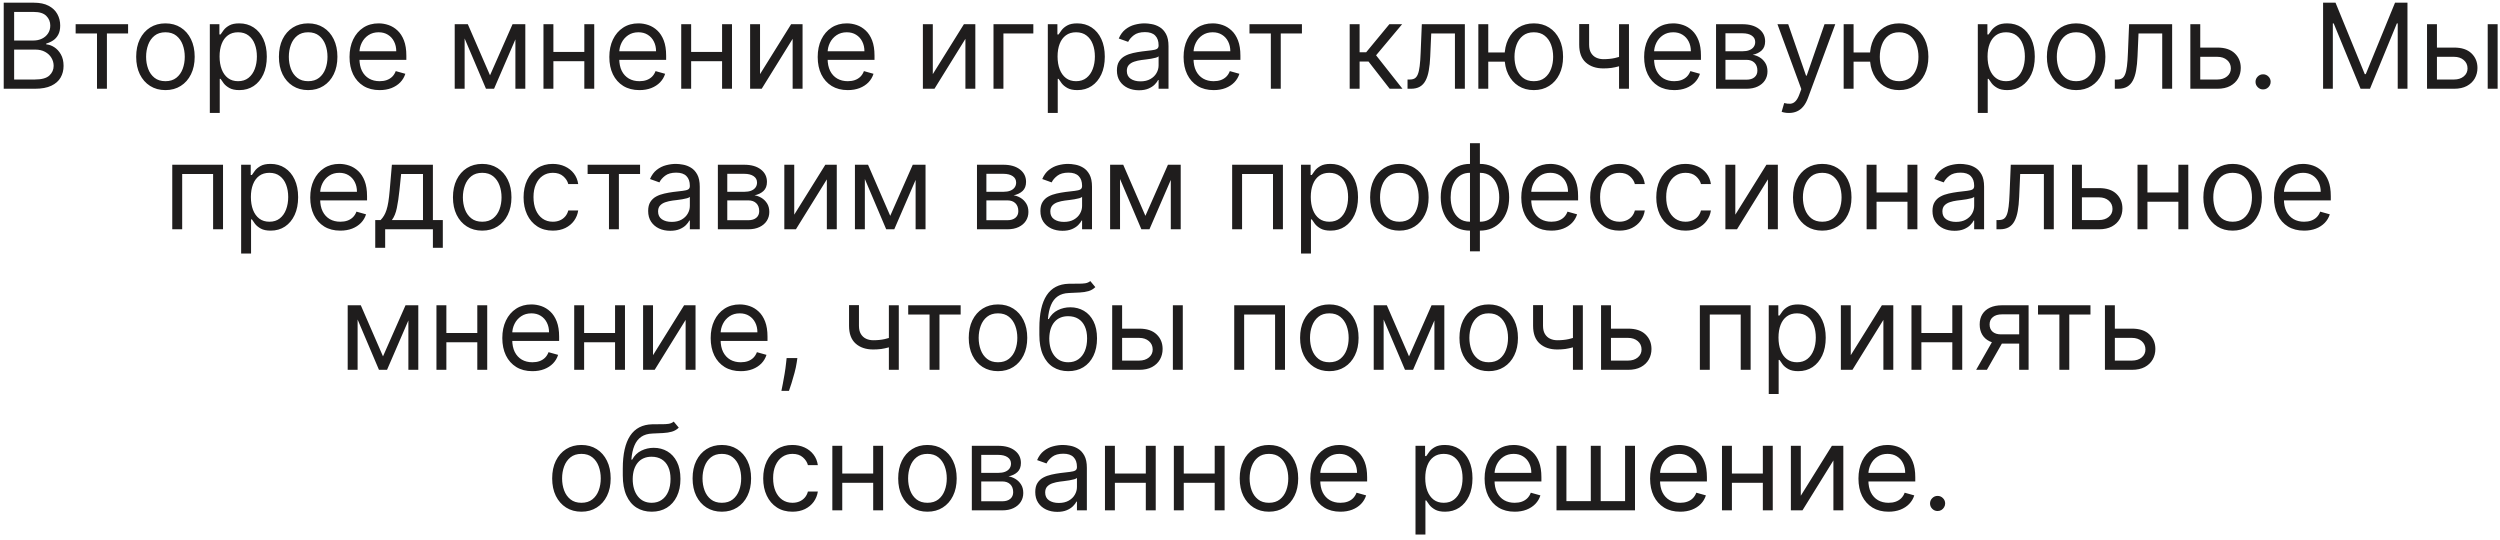 <?xml version="1.0" encoding="UTF-8"?> <svg xmlns="http://www.w3.org/2000/svg" width="338" height="73" viewBox="0 0 338 73" fill="none"><path d="M0.503 12V0.364H4.571C5.382 0.364 6.05 0.504 6.577 0.784C7.103 1.061 7.495 1.434 7.753 1.903C8.01 2.369 8.139 2.886 8.139 3.455C8.139 3.955 8.05 4.367 7.872 4.693C7.698 5.019 7.467 5.277 7.179 5.466C6.895 5.655 6.586 5.795 6.253 5.886V6C6.609 6.023 6.967 6.148 7.327 6.375C7.687 6.602 7.988 6.928 8.23 7.352C8.473 7.777 8.594 8.295 8.594 8.909C8.594 9.492 8.461 10.017 8.196 10.483C7.931 10.949 7.512 11.318 6.94 11.591C6.368 11.864 5.624 12 4.707 12H0.503ZM1.912 10.75H4.707C5.628 10.75 6.281 10.572 6.668 10.216C7.058 9.856 7.253 9.42 7.253 8.909C7.253 8.515 7.152 8.152 6.952 7.818C6.751 7.481 6.465 7.212 6.094 7.011C5.723 6.807 5.283 6.705 4.776 6.705H1.912V10.75ZM1.912 5.477H4.526C4.95 5.477 5.332 5.394 5.673 5.227C6.018 5.061 6.291 4.826 6.491 4.523C6.696 4.22 6.798 3.864 6.798 3.455C6.798 2.943 6.62 2.509 6.264 2.153C5.908 1.794 5.344 1.614 4.571 1.614H1.912V5.477ZM10.227 4.523V3.273H17.318V4.523H14.454V12H13.114V4.523H10.227ZM22.366 12.182C21.579 12.182 20.887 11.994 20.293 11.619C19.702 11.244 19.24 10.72 18.906 10.046C18.577 9.371 18.412 8.583 18.412 7.682C18.412 6.773 18.577 5.979 18.906 5.301C19.24 4.623 19.702 4.097 20.293 3.722C20.887 3.347 21.579 3.159 22.366 3.159C23.154 3.159 23.844 3.347 24.435 3.722C25.029 4.097 25.491 4.623 25.821 5.301C26.154 5.979 26.321 6.773 26.321 7.682C26.321 8.583 26.154 9.371 25.821 10.046C25.491 10.72 25.029 11.244 24.435 11.619C23.844 11.994 23.154 12.182 22.366 12.182ZM22.366 10.977C22.965 10.977 23.457 10.824 23.844 10.517C24.23 10.21 24.516 9.807 24.702 9.307C24.887 8.807 24.98 8.265 24.98 7.682C24.98 7.098 24.887 6.555 24.702 6.051C24.516 5.547 24.23 5.14 23.844 4.83C23.457 4.519 22.965 4.364 22.366 4.364C21.768 4.364 21.276 4.519 20.889 4.83C20.503 5.14 20.217 5.547 20.031 6.051C19.846 6.555 19.753 7.098 19.753 7.682C19.753 8.265 19.846 8.807 20.031 9.307C20.217 9.807 20.503 10.21 20.889 10.517C21.276 10.824 21.768 10.977 22.366 10.977ZM28.368 15.273V3.273H29.663V4.659H29.822C29.921 4.508 30.057 4.314 30.232 4.08C30.41 3.841 30.663 3.629 30.993 3.443C31.326 3.254 31.777 3.159 32.345 3.159C33.08 3.159 33.728 3.343 34.288 3.71C34.849 4.078 35.286 4.598 35.601 5.273C35.915 5.947 36.072 6.742 36.072 7.659C36.072 8.583 35.915 9.384 35.601 10.062C35.286 10.737 34.851 11.259 34.294 11.631C33.737 11.998 33.095 12.182 32.368 12.182C31.807 12.182 31.358 12.089 31.021 11.903C30.684 11.714 30.425 11.5 30.243 11.261C30.061 11.019 29.921 10.818 29.822 10.659H29.709V15.273H28.368ZM29.686 7.636C29.686 8.295 29.783 8.877 29.976 9.381C30.169 9.881 30.451 10.273 30.822 10.557C31.194 10.837 31.648 10.977 32.186 10.977C32.747 10.977 33.215 10.829 33.59 10.534C33.968 10.235 34.252 9.833 34.442 9.33C34.635 8.822 34.731 8.258 34.731 7.636C34.731 7.023 34.637 6.47 34.447 5.977C34.262 5.481 33.98 5.089 33.601 4.801C33.226 4.509 32.754 4.364 32.186 4.364C31.641 4.364 31.182 4.502 30.811 4.778C30.44 5.051 30.16 5.434 29.97 5.926C29.781 6.415 29.686 6.985 29.686 7.636ZM41.663 12.182C40.876 12.182 40.184 11.994 39.59 11.619C38.999 11.244 38.536 10.72 38.203 10.046C37.874 9.371 37.709 8.583 37.709 7.682C37.709 6.773 37.874 5.979 38.203 5.301C38.536 4.623 38.999 4.097 39.59 3.722C40.184 3.347 40.876 3.159 41.663 3.159C42.451 3.159 43.141 3.347 43.731 3.722C44.326 4.097 44.788 4.623 45.118 5.301C45.451 5.979 45.618 6.773 45.618 7.682C45.618 8.583 45.451 9.371 45.118 10.046C44.788 10.72 44.326 11.244 43.731 11.619C43.141 11.994 42.451 12.182 41.663 12.182ZM41.663 10.977C42.262 10.977 42.754 10.824 43.141 10.517C43.527 10.21 43.813 9.807 43.999 9.307C44.184 8.807 44.277 8.265 44.277 7.682C44.277 7.098 44.184 6.555 43.999 6.051C43.813 5.547 43.527 5.14 43.141 4.83C42.754 4.519 42.262 4.364 41.663 4.364C41.065 4.364 40.572 4.519 40.186 4.83C39.8 5.14 39.514 5.547 39.328 6.051C39.142 6.555 39.05 7.098 39.05 7.682C39.05 8.265 39.142 8.807 39.328 9.307C39.514 9.807 39.8 10.21 40.186 10.517C40.572 10.824 41.065 10.977 41.663 10.977ZM51.324 12.182C50.483 12.182 49.758 11.996 49.148 11.625C48.542 11.25 48.074 10.727 47.744 10.057C47.419 9.383 47.256 8.598 47.256 7.705C47.256 6.811 47.419 6.023 47.744 5.341C48.074 4.655 48.532 4.121 49.119 3.739C49.71 3.352 50.4 3.159 51.188 3.159C51.642 3.159 52.091 3.235 52.534 3.386C52.977 3.538 53.381 3.784 53.744 4.125C54.108 4.462 54.398 4.909 54.614 5.466C54.83 6.023 54.938 6.708 54.938 7.523V8.091H48.21V6.932H53.574C53.574 6.439 53.475 6 53.278 5.614C53.085 5.227 52.809 4.922 52.449 4.699C52.093 4.475 51.672 4.364 51.188 4.364C50.653 4.364 50.191 4.496 49.801 4.761C49.415 5.023 49.117 5.364 48.909 5.784C48.701 6.205 48.597 6.655 48.597 7.136V7.909C48.597 8.568 48.71 9.127 48.938 9.585C49.169 10.04 49.489 10.386 49.898 10.625C50.307 10.86 50.782 10.977 51.324 10.977C51.676 10.977 51.994 10.928 52.278 10.829C52.566 10.727 52.814 10.576 53.023 10.375C53.231 10.171 53.392 9.917 53.506 9.614L54.801 9.977C54.665 10.417 54.436 10.803 54.114 11.136C53.792 11.466 53.394 11.723 52.92 11.909C52.447 12.091 51.915 12.182 51.324 12.182ZM66.25 10.182L69.296 3.273H70.568L66.796 12H65.704L62 3.273H63.25L66.25 10.182ZM62.818 3.273V12H61.477V3.273H62.818ZM69.682 12V3.273H71.023V12H69.682ZM79.318 7.023V8.273H74.5V7.023H79.318ZM74.818 3.273V12H73.477V3.273H74.818ZM80.341 3.273V12H79V3.273H80.341ZM86.449 12.182C85.608 12.182 84.883 11.996 84.273 11.625C83.667 11.25 83.199 10.727 82.869 10.057C82.544 9.383 82.381 8.598 82.381 7.705C82.381 6.811 82.544 6.023 82.869 5.341C83.199 4.655 83.657 4.121 84.244 3.739C84.835 3.352 85.525 3.159 86.312 3.159C86.767 3.159 87.216 3.235 87.659 3.386C88.102 3.538 88.506 3.784 88.869 4.125C89.233 4.462 89.523 4.909 89.739 5.466C89.954 6.023 90.062 6.708 90.062 7.523V8.091H83.335V6.932H88.699C88.699 6.439 88.6 6 88.403 5.614C88.21 5.227 87.934 4.922 87.574 4.699C87.218 4.475 86.797 4.364 86.312 4.364C85.778 4.364 85.316 4.496 84.926 4.761C84.54 5.023 84.242 5.364 84.034 5.784C83.826 6.205 83.722 6.655 83.722 7.136V7.909C83.722 8.568 83.835 9.127 84.062 9.585C84.294 10.04 84.614 10.386 85.023 10.625C85.432 10.86 85.907 10.977 86.449 10.977C86.801 10.977 87.119 10.928 87.403 10.829C87.691 10.727 87.939 10.576 88.148 10.375C88.356 10.171 88.517 9.917 88.631 9.614L89.926 9.977C89.79 10.417 89.561 10.803 89.239 11.136C88.917 11.466 88.519 11.723 88.046 11.909C87.572 12.091 87.04 12.182 86.449 12.182ZM97.943 7.023V8.273H93.125V7.023H97.943ZM93.443 3.273V12H92.102V3.273H93.443ZM98.966 3.273V12H97.625V3.273H98.966ZM102.756 10.023L106.96 3.273H108.506V12H107.165V5.25L102.983 12H101.415V3.273H102.756V10.023ZM114.621 12.182C113.78 12.182 113.054 11.996 112.445 11.625C111.839 11.25 111.371 10.727 111.041 10.057C110.715 9.383 110.553 8.598 110.553 7.705C110.553 6.811 110.715 6.023 111.041 5.341C111.371 4.655 111.829 4.121 112.416 3.739C113.007 3.352 113.696 3.159 114.484 3.159C114.939 3.159 115.388 3.235 115.831 3.386C116.274 3.538 116.678 3.784 117.041 4.125C117.405 4.462 117.695 4.909 117.911 5.466C118.126 6.023 118.234 6.708 118.234 7.523V8.091H111.507V6.932H116.871C116.871 6.439 116.772 6 116.575 5.614C116.382 5.227 116.106 4.922 115.746 4.699C115.39 4.475 114.969 4.364 114.484 4.364C113.95 4.364 113.488 4.496 113.098 4.761C112.712 5.023 112.414 5.364 112.206 5.784C111.998 6.205 111.893 6.655 111.893 7.136V7.909C111.893 8.568 112.007 9.127 112.234 9.585C112.465 10.04 112.786 10.386 113.195 10.625C113.604 10.86 114.079 10.977 114.621 10.977C114.973 10.977 115.291 10.928 115.575 10.829C115.863 10.727 116.111 10.576 116.32 10.375C116.528 10.171 116.689 9.917 116.803 9.614L118.098 9.977C117.962 10.417 117.732 10.803 117.411 11.136C117.089 11.466 116.691 11.723 116.217 11.909C115.744 12.091 115.212 12.182 114.621 12.182ZM126.115 10.023L130.32 3.273H131.865V12H130.524V5.25L126.342 12H124.774V3.273H126.115V10.023ZM139.707 3.273V4.523H135.662V12H134.321V3.273H139.707ZM141.665 15.273V3.273H142.96V4.659H143.119C143.218 4.508 143.354 4.314 143.528 4.08C143.706 3.841 143.96 3.629 144.29 3.443C144.623 3.254 145.074 3.159 145.642 3.159C146.377 3.159 147.025 3.343 147.585 3.71C148.146 4.078 148.583 4.598 148.898 5.273C149.212 5.947 149.369 6.742 149.369 7.659C149.369 8.583 149.212 9.384 148.898 10.062C148.583 10.737 148.148 11.259 147.591 11.631C147.034 11.998 146.392 12.182 145.665 12.182C145.104 12.182 144.655 12.089 144.318 11.903C143.981 11.714 143.722 11.5 143.54 11.261C143.358 11.019 143.218 10.818 143.119 10.659H143.006V15.273H141.665ZM142.983 7.636C142.983 8.295 143.08 8.877 143.273 9.381C143.466 9.881 143.748 10.273 144.119 10.557C144.491 10.837 144.945 10.977 145.483 10.977C146.044 10.977 146.511 10.829 146.886 10.534C147.265 10.235 147.549 9.833 147.739 9.33C147.932 8.822 148.028 8.258 148.028 7.636C148.028 7.023 147.934 6.47 147.744 5.977C147.559 5.481 147.277 5.089 146.898 4.801C146.523 4.509 146.051 4.364 145.483 4.364C144.938 4.364 144.479 4.502 144.108 4.778C143.737 5.051 143.456 5.434 143.267 5.926C143.078 6.415 142.983 6.985 142.983 7.636ZM153.983 12.204C153.43 12.204 152.928 12.1 152.477 11.892C152.027 11.68 151.669 11.375 151.403 10.977C151.138 10.576 151.006 10.091 151.006 9.523C151.006 9.023 151.104 8.617 151.301 8.307C151.498 7.992 151.761 7.746 152.091 7.568C152.42 7.39 152.784 7.258 153.182 7.17C153.583 7.08 153.987 7.008 154.392 6.955C154.922 6.886 155.352 6.835 155.682 6.801C156.015 6.763 156.258 6.701 156.409 6.614C156.564 6.527 156.642 6.375 156.642 6.159V6.114C156.642 5.553 156.489 5.117 156.182 4.807C155.879 4.496 155.419 4.341 154.801 4.341C154.161 4.341 153.659 4.481 153.295 4.761C152.932 5.042 152.676 5.341 152.528 5.659L151.256 5.205C151.483 4.674 151.786 4.261 152.165 3.966C152.547 3.667 152.964 3.458 153.415 3.341C153.869 3.22 154.316 3.159 154.756 3.159C155.036 3.159 155.358 3.193 155.722 3.261C156.089 3.326 156.443 3.46 156.784 3.665C157.129 3.869 157.415 4.178 157.642 4.591C157.869 5.004 157.983 5.557 157.983 6.25V12H156.642V10.818H156.574C156.483 11.008 156.331 11.21 156.119 11.426C155.907 11.642 155.625 11.826 155.273 11.977C154.92 12.129 154.491 12.204 153.983 12.204ZM154.188 11C154.718 11 155.165 10.896 155.528 10.688C155.896 10.479 156.172 10.21 156.358 9.881C156.547 9.551 156.642 9.205 156.642 8.841V7.614C156.585 7.682 156.46 7.744 156.267 7.801C156.078 7.854 155.858 7.902 155.608 7.943C155.362 7.981 155.121 8.015 154.886 8.045C154.655 8.072 154.468 8.095 154.324 8.114C153.975 8.159 153.65 8.233 153.347 8.335C153.047 8.434 152.805 8.583 152.619 8.784C152.438 8.981 152.347 9.25 152.347 9.591C152.347 10.057 152.519 10.409 152.864 10.648C153.212 10.883 153.653 11 154.188 11ZM164.089 12.182C163.249 12.182 162.523 11.996 161.913 11.625C161.307 11.25 160.839 10.727 160.51 10.057C160.184 9.383 160.021 8.598 160.021 7.705C160.021 6.811 160.184 6.023 160.51 5.341C160.839 4.655 161.298 4.121 161.885 3.739C162.476 3.352 163.165 3.159 163.953 3.159C164.408 3.159 164.857 3.235 165.3 3.386C165.743 3.538 166.146 3.784 166.51 4.125C166.874 4.462 167.163 4.909 167.379 5.466C167.595 6.023 167.703 6.708 167.703 7.523V8.091H160.976V6.932H166.339C166.339 6.439 166.241 6 166.044 5.614C165.851 5.227 165.574 4.922 165.214 4.699C164.858 4.475 164.438 4.364 163.953 4.364C163.419 4.364 162.957 4.496 162.567 4.761C162.18 5.023 161.883 5.364 161.675 5.784C161.466 6.205 161.362 6.655 161.362 7.136V7.909C161.362 8.568 161.476 9.127 161.703 9.585C161.934 10.04 162.254 10.386 162.663 10.625C163.072 10.86 163.548 10.977 164.089 10.977C164.442 10.977 164.76 10.928 165.044 10.829C165.332 10.727 165.58 10.576 165.788 10.375C165.997 10.171 166.158 9.917 166.271 9.614L167.567 9.977C167.43 10.417 167.201 10.803 166.879 11.136C166.557 11.466 166.16 11.723 165.686 11.909C165.213 12.091 164.68 12.182 164.089 12.182ZM168.93 4.523V3.273H176.021V4.523H173.158V12H171.817V4.523H168.93ZM182.477 12V3.273H183.818V7.068H184.705L187.841 3.273H189.568L186.045 7.477L189.614 12H187.886L185.023 8.318H183.818V12H182.477ZM190.298 12V10.75H190.616C190.878 10.75 191.096 10.699 191.27 10.597C191.444 10.491 191.584 10.307 191.69 10.046C191.8 9.78 191.884 9.413 191.94 8.943C192.001 8.47 192.045 7.867 192.071 7.136L192.23 3.273H198.048V12H196.707V4.523H193.503L193.366 7.636C193.336 8.352 193.272 8.983 193.173 9.528C193.079 10.07 192.933 10.525 192.736 10.892C192.543 11.259 192.285 11.536 191.963 11.722C191.641 11.907 191.238 12 190.753 12H190.298ZM204.69 7.091V8.341H200.077V7.091H204.69ZM201.213 3.273V12H199.872V3.273H201.213ZM207.372 12.182C206.584 12.182 205.893 11.994 205.298 11.619C204.707 11.244 204.245 10.72 203.912 10.046C203.582 9.371 203.418 8.583 203.418 7.682C203.418 6.773 203.582 5.979 203.912 5.301C204.245 4.623 204.707 4.097 205.298 3.722C205.893 3.347 206.584 3.159 207.372 3.159C208.16 3.159 208.849 3.347 209.44 3.722C210.035 4.097 210.497 4.623 210.827 5.301C211.16 5.979 211.327 6.773 211.327 7.682C211.327 8.583 211.16 9.371 210.827 10.046C210.497 10.72 210.035 11.244 209.44 11.619C208.849 11.994 208.16 12.182 207.372 12.182ZM207.372 10.977C207.971 10.977 208.463 10.824 208.849 10.517C209.236 10.21 209.522 9.807 209.707 9.307C209.893 8.807 209.986 8.265 209.986 7.682C209.986 7.098 209.893 6.555 209.707 6.051C209.522 5.547 209.236 5.14 208.849 4.83C208.463 4.519 207.971 4.364 207.372 4.364C206.774 4.364 206.281 4.519 205.895 4.83C205.509 5.14 205.223 5.547 205.037 6.051C204.851 6.555 204.759 7.098 204.759 7.682C204.759 8.265 204.851 8.807 205.037 9.307C205.223 9.807 205.509 10.21 205.895 10.517C206.281 10.824 206.774 10.977 207.372 10.977ZM220.236 3.273V12H218.895V3.273H220.236ZM219.713 7.432V8.682C219.41 8.795 219.109 8.896 218.81 8.983C218.51 9.066 218.196 9.133 217.866 9.182C217.537 9.227 217.175 9.25 216.781 9.25C215.793 9.25 214.999 8.983 214.401 8.449C213.806 7.915 213.509 7.114 213.509 6.045V3.25H214.849V6.045C214.849 6.492 214.935 6.86 215.105 7.148C215.276 7.436 215.507 7.65 215.798 7.79C216.09 7.93 216.418 8 216.781 8C217.349 8 217.863 7.949 218.321 7.847C218.783 7.741 219.247 7.602 219.713 7.432ZM226.355 12.182C225.514 12.182 224.789 11.996 224.179 11.625C223.573 11.25 223.105 10.727 222.776 10.057C222.45 9.383 222.287 8.598 222.287 7.705C222.287 6.811 222.45 6.023 222.776 5.341C223.105 4.655 223.563 4.121 224.151 3.739C224.741 3.352 225.431 3.159 226.219 3.159C226.673 3.159 227.122 3.235 227.565 3.386C228.009 3.538 228.412 3.784 228.776 4.125C229.139 4.462 229.429 4.909 229.645 5.466C229.861 6.023 229.969 6.708 229.969 7.523V8.091H223.241V6.932H228.605C228.605 6.439 228.507 6 228.31 5.614C228.116 5.227 227.84 4.922 227.48 4.699C227.124 4.475 226.704 4.364 226.219 4.364C225.685 4.364 225.223 4.496 224.832 4.761C224.446 5.023 224.149 5.364 223.94 5.784C223.732 6.205 223.628 6.655 223.628 7.136V7.909C223.628 8.568 223.741 9.127 223.969 9.585C224.2 10.04 224.52 10.386 224.929 10.625C225.338 10.86 225.813 10.977 226.355 10.977C226.707 10.977 227.026 10.928 227.31 10.829C227.598 10.727 227.846 10.576 228.054 10.375C228.262 10.171 228.423 9.917 228.537 9.614L229.832 9.977C229.696 10.417 229.467 10.803 229.145 11.136C228.823 11.466 228.425 11.723 227.952 11.909C227.478 12.091 226.946 12.182 226.355 12.182ZM232.009 12V3.273H235.577C236.516 3.273 237.262 3.485 237.815 3.909C238.368 4.333 238.645 4.894 238.645 5.591C238.645 6.121 238.488 6.532 238.173 6.824C237.859 7.112 237.455 7.307 236.963 7.409C237.285 7.455 237.598 7.568 237.901 7.75C238.207 7.932 238.461 8.182 238.662 8.5C238.863 8.814 238.963 9.201 238.963 9.659C238.963 10.106 238.849 10.506 238.622 10.858C238.395 11.21 238.069 11.489 237.645 11.693C237.221 11.898 236.713 12 236.122 12H232.009ZM233.281 10.773H236.122C236.584 10.773 236.946 10.663 237.207 10.443C237.469 10.223 237.599 9.924 237.599 9.545C237.599 9.095 237.469 8.741 237.207 8.483C236.946 8.222 236.584 8.091 236.122 8.091H233.281V10.773ZM233.281 6.932H235.577C235.937 6.932 236.245 6.883 236.503 6.784C236.76 6.682 236.957 6.538 237.094 6.352C237.234 6.163 237.304 5.939 237.304 5.682C237.304 5.314 237.151 5.027 236.844 4.818C236.537 4.606 236.115 4.5 235.577 4.5H233.281V6.932ZM241.857 15.273C241.629 15.273 241.427 15.254 241.249 15.216C241.071 15.182 240.947 15.148 240.879 15.114L241.22 13.932C241.546 14.015 241.834 14.046 242.084 14.023C242.334 14 242.555 13.888 242.749 13.688C242.946 13.491 243.125 13.171 243.288 12.727L243.538 12.046L240.311 3.273H241.766L244.175 10.227H244.266L246.675 3.273H248.129L244.425 13.273C244.258 13.723 244.052 14.097 243.805 14.392C243.559 14.691 243.273 14.913 242.947 15.057C242.625 15.201 242.262 15.273 241.857 15.273ZM254.081 7.091V8.341H249.467V7.091H254.081ZM250.604 3.273V12H249.263V3.273H250.604ZM256.763 12.182C255.975 12.182 255.284 11.994 254.689 11.619C254.098 11.244 253.636 10.72 253.303 10.046C252.973 9.371 252.808 8.583 252.808 7.682C252.808 6.773 252.973 5.979 253.303 5.301C253.636 4.623 254.098 4.097 254.689 3.722C255.284 3.347 255.975 3.159 256.763 3.159C257.551 3.159 258.24 3.347 258.831 3.722C259.426 4.097 259.888 4.623 260.217 5.301C260.551 5.979 260.717 6.773 260.717 7.682C260.717 8.583 260.551 9.371 260.217 10.046C259.888 10.72 259.426 11.244 258.831 11.619C258.24 11.994 257.551 12.182 256.763 12.182ZM256.763 10.977C257.361 10.977 257.854 10.824 258.24 10.517C258.626 10.21 258.912 9.807 259.098 9.307C259.284 8.807 259.376 8.265 259.376 7.682C259.376 7.098 259.284 6.555 259.098 6.051C258.912 5.547 258.626 5.14 258.24 4.83C257.854 4.519 257.361 4.364 256.763 4.364C256.164 4.364 255.672 4.519 255.286 4.83C254.899 5.14 254.613 5.547 254.428 6.051C254.242 6.555 254.149 7.098 254.149 7.682C254.149 8.265 254.242 8.807 254.428 9.307C254.613 9.807 254.899 10.21 255.286 10.517C255.672 10.824 256.164 10.977 256.763 10.977ZM267.399 15.273V3.273H268.695V4.659H268.854C268.952 4.508 269.089 4.314 269.263 4.08C269.441 3.841 269.695 3.629 270.024 3.443C270.357 3.254 270.808 3.159 271.376 3.159C272.111 3.159 272.759 3.343 273.32 3.71C273.88 4.078 274.318 4.598 274.632 5.273C274.946 5.947 275.104 6.742 275.104 7.659C275.104 8.583 274.946 9.384 274.632 10.062C274.318 10.737 273.882 11.259 273.325 11.631C272.768 11.998 272.126 12.182 271.399 12.182C270.839 12.182 270.39 12.089 270.053 11.903C269.715 11.714 269.456 11.5 269.274 11.261C269.092 11.019 268.952 10.818 268.854 10.659H268.74V15.273H267.399ZM268.717 7.636C268.717 8.295 268.814 8.877 269.007 9.381C269.2 9.881 269.482 10.273 269.854 10.557C270.225 10.837 270.679 10.977 271.217 10.977C271.778 10.977 272.246 10.829 272.621 10.534C273 10.235 273.284 9.833 273.473 9.33C273.666 8.822 273.763 8.258 273.763 7.636C273.763 7.023 273.668 6.47 273.479 5.977C273.293 5.481 273.011 5.089 272.632 4.801C272.257 4.509 271.786 4.364 271.217 4.364C270.672 4.364 270.214 4.502 269.842 4.778C269.471 5.051 269.191 5.434 269.001 5.926C268.812 6.415 268.717 6.985 268.717 7.636ZM280.695 12.182C279.907 12.182 279.215 11.994 278.621 11.619C278.03 11.244 277.568 10.72 277.234 10.046C276.905 9.371 276.74 8.583 276.74 7.682C276.74 6.773 276.905 5.979 277.234 5.301C277.568 4.623 278.03 4.097 278.621 3.722C279.215 3.347 279.907 3.159 280.695 3.159C281.482 3.159 282.172 3.347 282.763 3.722C283.357 4.097 283.82 4.623 284.149 5.301C284.482 5.979 284.649 6.773 284.649 7.682C284.649 8.583 284.482 9.371 284.149 10.046C283.82 10.72 283.357 11.244 282.763 11.619C282.172 11.994 281.482 12.182 280.695 12.182ZM280.695 10.977C281.293 10.977 281.786 10.824 282.172 10.517C282.558 10.21 282.844 9.807 283.03 9.307C283.215 8.807 283.308 8.265 283.308 7.682C283.308 7.098 283.215 6.555 283.03 6.051C282.844 5.547 282.558 5.14 282.172 4.83C281.786 4.519 281.293 4.364 280.695 4.364C280.096 4.364 279.604 4.519 279.217 4.83C278.831 5.14 278.545 5.547 278.359 6.051C278.174 6.555 278.081 7.098 278.081 7.682C278.081 8.265 278.174 8.807 278.359 9.307C278.545 9.807 278.831 10.21 279.217 10.517C279.604 10.824 280.096 10.977 280.695 10.977ZM285.923 12V10.75H286.241C286.503 10.75 286.721 10.699 286.895 10.597C287.069 10.491 287.209 10.307 287.315 10.046C287.425 9.78 287.509 9.413 287.565 8.943C287.626 8.47 287.67 7.867 287.696 7.136L287.855 3.273H293.673V12H292.332V4.523H289.128L288.991 7.636C288.961 8.352 288.897 8.983 288.798 9.528C288.704 10.07 288.558 10.525 288.361 10.892C288.168 11.259 287.91 11.536 287.588 11.722C287.266 11.907 286.863 12 286.378 12H285.923ZM297.293 6.432H299.793C300.815 6.432 301.598 6.691 302.139 7.21C302.681 7.729 302.952 8.386 302.952 9.182C302.952 9.705 302.83 10.18 302.588 10.608C302.346 11.032 301.99 11.371 301.52 11.625C301.05 11.875 300.474 12 299.793 12H296.134V3.273H297.474V10.75H299.793C300.323 10.75 300.759 10.61 301.099 10.329C301.44 10.049 301.611 9.689 301.611 9.25C301.611 8.788 301.44 8.411 301.099 8.119C300.759 7.828 300.323 7.682 299.793 7.682H297.293V6.432ZM305.97 12.091C305.69 12.091 305.449 11.991 305.249 11.79C305.048 11.589 304.947 11.348 304.947 11.068C304.947 10.788 305.048 10.547 305.249 10.347C305.449 10.146 305.69 10.046 305.97 10.046C306.25 10.046 306.491 10.146 306.692 10.347C306.893 10.547 306.993 10.788 306.993 11.068C306.993 11.254 306.946 11.424 306.851 11.579C306.76 11.735 306.637 11.86 306.482 11.954C306.33 12.046 306.16 12.091 305.97 12.091ZM314.081 0.364H315.763L319.717 10.023H319.854L323.808 0.364H325.49V12H324.172V3.159H324.058L320.422 12H319.149L315.513 3.159H315.399V12H314.081V0.364ZM329.293 6.432H331.793C332.815 6.432 333.598 6.691 334.139 7.21C334.681 7.729 334.952 8.386 334.952 9.182C334.952 9.705 334.83 10.18 334.588 10.608C334.346 11.032 333.99 11.371 333.52 11.625C333.05 11.875 332.474 12 331.793 12H328.134V3.273H329.474V10.75H331.793C332.323 10.75 332.759 10.61 333.099 10.329C333.44 10.049 333.611 9.689 333.611 9.25C333.611 8.788 333.44 8.411 333.099 8.119C332.759 7.828 332.323 7.682 331.793 7.682H329.293V6.432ZM336.338 12V3.273H337.679V12H336.338ZM23.29 31V22.273H30.153V31H28.812V23.523H24.631V31H23.29ZM32.602 34.273V22.273H33.898V23.659H34.057C34.155 23.508 34.292 23.314 34.466 23.079C34.644 22.841 34.898 22.629 35.227 22.443C35.561 22.254 36.011 22.159 36.58 22.159C37.314 22.159 37.962 22.343 38.523 22.71C39.083 23.078 39.521 23.599 39.835 24.273C40.15 24.947 40.307 25.742 40.307 26.659C40.307 27.583 40.15 28.384 39.835 29.062C39.521 29.737 39.085 30.259 38.528 30.631C37.972 30.998 37.33 31.182 36.602 31.182C36.042 31.182 35.593 31.089 35.256 30.903C34.919 30.714 34.659 30.5 34.477 30.261C34.295 30.019 34.155 29.818 34.057 29.659H33.943V34.273H32.602ZM33.92 26.636C33.92 27.296 34.017 27.877 34.21 28.381C34.403 28.881 34.686 29.273 35.057 29.557C35.428 29.837 35.883 29.977 36.42 29.977C36.981 29.977 37.449 29.829 37.824 29.534C38.203 29.235 38.487 28.833 38.676 28.329C38.869 27.822 38.966 27.258 38.966 26.636C38.966 26.023 38.871 25.47 38.682 24.977C38.496 24.481 38.214 24.089 37.835 23.801C37.46 23.509 36.989 23.364 36.42 23.364C35.875 23.364 35.417 23.502 35.045 23.778C34.674 24.051 34.394 24.434 34.205 24.926C34.015 25.415 33.92 25.985 33.92 26.636ZM46.011 31.182C45.17 31.182 44.445 30.996 43.835 30.625C43.229 30.25 42.761 29.727 42.432 29.057C42.106 28.383 41.943 27.599 41.943 26.704C41.943 25.811 42.106 25.023 42.432 24.341C42.761 23.655 43.22 23.121 43.807 22.739C44.398 22.352 45.087 22.159 45.875 22.159C46.33 22.159 46.778 22.235 47.222 22.386C47.665 22.538 48.068 22.784 48.432 23.125C48.795 23.462 49.085 23.909 49.301 24.466C49.517 25.023 49.625 25.708 49.625 26.523V27.091H42.898V25.932H48.261C48.261 25.439 48.163 25 47.966 24.614C47.773 24.227 47.496 23.922 47.136 23.699C46.78 23.475 46.36 23.364 45.875 23.364C45.341 23.364 44.879 23.496 44.489 23.761C44.102 24.023 43.805 24.364 43.597 24.784C43.388 25.204 43.284 25.655 43.284 26.136V26.909C43.284 27.568 43.398 28.127 43.625 28.585C43.856 29.04 44.176 29.386 44.585 29.625C44.994 29.86 45.47 29.977 46.011 29.977C46.364 29.977 46.682 29.928 46.966 29.829C47.254 29.727 47.502 29.576 47.71 29.375C47.919 29.171 48.08 28.917 48.193 28.614L49.489 28.977C49.352 29.417 49.123 29.803 48.801 30.136C48.479 30.466 48.081 30.724 47.608 30.909C47.135 31.091 46.602 31.182 46.011 31.182ZM50.733 33.5V29.75H51.46C51.638 29.564 51.792 29.364 51.92 29.148C52.049 28.932 52.161 28.676 52.256 28.381C52.354 28.081 52.438 27.718 52.506 27.29C52.574 26.858 52.635 26.337 52.688 25.727L52.983 22.273H58.528V29.75H59.869V33.5H58.528V31H52.074V33.5H50.733ZM52.983 29.75H57.188V23.523H54.233L54.006 25.727C53.911 26.64 53.794 27.438 53.653 28.119C53.513 28.801 53.29 29.345 52.983 29.75ZM65.195 31.182C64.407 31.182 63.715 30.994 63.121 30.619C62.53 30.244 62.068 29.72 61.734 29.046C61.405 28.371 61.24 27.583 61.24 26.682C61.24 25.773 61.405 24.979 61.734 24.301C62.068 23.623 62.53 23.097 63.121 22.722C63.715 22.347 64.407 22.159 65.195 22.159C65.983 22.159 66.672 22.347 67.263 22.722C67.858 23.097 68.32 23.623 68.649 24.301C68.983 24.979 69.149 25.773 69.149 26.682C69.149 27.583 68.983 28.371 68.649 29.046C68.32 29.72 67.858 30.244 67.263 30.619C66.672 30.994 65.983 31.182 65.195 31.182ZM65.195 29.977C65.793 29.977 66.285 29.824 66.672 29.517C67.058 29.21 67.344 28.807 67.53 28.307C67.715 27.807 67.808 27.265 67.808 26.682C67.808 26.099 67.715 25.555 67.53 25.051C67.344 24.547 67.058 24.14 66.672 23.829C66.285 23.519 65.793 23.364 65.195 23.364C64.596 23.364 64.104 23.519 63.717 23.829C63.331 24.14 63.045 24.547 62.859 25.051C62.674 25.555 62.581 26.099 62.581 26.682C62.581 27.265 62.674 27.807 62.859 28.307C63.045 28.807 63.331 29.21 63.717 29.517C64.104 29.824 64.596 29.977 65.195 29.977ZM74.742 31.182C73.923 31.182 73.219 30.989 72.628 30.602C72.037 30.216 71.582 29.684 71.264 29.006C70.946 28.328 70.787 27.553 70.787 26.682C70.787 25.796 70.95 25.013 71.276 24.335C71.605 23.653 72.063 23.121 72.651 22.739C73.242 22.352 73.931 22.159 74.719 22.159C75.332 22.159 75.885 22.273 76.378 22.5C76.87 22.727 77.274 23.046 77.588 23.454C77.903 23.864 78.097 24.341 78.173 24.886H76.832C76.73 24.489 76.503 24.136 76.151 23.829C75.802 23.519 75.332 23.364 74.742 23.364C74.219 23.364 73.76 23.5 73.367 23.773C72.976 24.042 72.671 24.422 72.452 24.915C72.236 25.403 72.128 25.977 72.128 26.636C72.128 27.311 72.234 27.898 72.446 28.398C72.662 28.898 72.965 29.286 73.355 29.562C73.749 29.839 74.211 29.977 74.742 29.977C75.09 29.977 75.406 29.917 75.69 29.796C75.974 29.674 76.215 29.5 76.412 29.273C76.609 29.046 76.749 28.773 76.832 28.454H78.173C78.097 28.97 77.91 29.434 77.611 29.847C77.315 30.256 76.923 30.581 76.435 30.824C75.95 31.062 75.385 31.182 74.742 31.182ZM79.446 23.523V22.273H86.537V23.523H83.673V31H82.332V23.523H79.446ZM90.608 31.204C90.055 31.204 89.553 31.1 89.102 30.892C88.651 30.68 88.294 30.375 88.028 29.977C87.763 29.576 87.631 29.091 87.631 28.523C87.631 28.023 87.729 27.617 87.926 27.307C88.123 26.992 88.386 26.746 88.716 26.568C89.046 26.39 89.409 26.258 89.807 26.171C90.208 26.079 90.612 26.008 91.017 25.954C91.547 25.886 91.977 25.835 92.307 25.801C92.64 25.763 92.883 25.701 93.034 25.614C93.189 25.526 93.267 25.375 93.267 25.159V25.114C93.267 24.553 93.114 24.117 92.807 23.807C92.504 23.496 92.044 23.341 91.426 23.341C90.786 23.341 90.284 23.481 89.921 23.761C89.557 24.042 89.301 24.341 89.153 24.659L87.881 24.204C88.108 23.674 88.411 23.261 88.79 22.966C89.172 22.667 89.589 22.458 90.04 22.341C90.494 22.22 90.941 22.159 91.381 22.159C91.661 22.159 91.983 22.193 92.347 22.261C92.714 22.326 93.068 22.46 93.409 22.665C93.754 22.869 94.04 23.178 94.267 23.591C94.494 24.004 94.608 24.557 94.608 25.25V31H93.267V29.818H93.199C93.108 30.008 92.956 30.21 92.744 30.426C92.532 30.642 92.25 30.826 91.898 30.977C91.546 31.129 91.115 31.204 90.608 31.204ZM90.812 30C91.343 30 91.79 29.896 92.153 29.688C92.521 29.479 92.797 29.21 92.983 28.881C93.172 28.551 93.267 28.204 93.267 27.841V26.614C93.21 26.682 93.085 26.744 92.892 26.801C92.703 26.854 92.483 26.901 92.233 26.943C91.987 26.981 91.746 27.015 91.511 27.046C91.28 27.072 91.093 27.095 90.949 27.114C90.6 27.159 90.275 27.233 89.972 27.335C89.672 27.434 89.43 27.583 89.244 27.784C89.062 27.981 88.972 28.25 88.972 28.591C88.972 29.057 89.144 29.409 89.489 29.648C89.837 29.883 90.278 30 90.812 30ZM97.055 31V22.273H100.624C101.563 22.273 102.309 22.485 102.862 22.909C103.415 23.333 103.692 23.894 103.692 24.591C103.692 25.121 103.535 25.532 103.22 25.824C102.906 26.112 102.502 26.307 102.01 26.409C102.332 26.454 102.644 26.568 102.947 26.75C103.254 26.932 103.508 27.182 103.709 27.5C103.91 27.814 104.01 28.201 104.01 28.659C104.01 29.106 103.896 29.506 103.669 29.858C103.442 30.21 103.116 30.489 102.692 30.693C102.268 30.898 101.76 31 101.169 31H97.055ZM98.328 29.773H101.169C101.631 29.773 101.993 29.663 102.254 29.443C102.516 29.224 102.646 28.924 102.646 28.546C102.646 28.095 102.516 27.741 102.254 27.483C101.993 27.222 101.631 27.091 101.169 27.091H98.328V29.773ZM98.328 25.932H100.624C100.983 25.932 101.292 25.883 101.55 25.784C101.807 25.682 102.004 25.538 102.141 25.352C102.281 25.163 102.351 24.939 102.351 24.682C102.351 24.314 102.197 24.026 101.891 23.818C101.584 23.606 101.161 23.5 100.624 23.5H98.328V25.932ZM107.381 29.023L111.585 22.273H113.131V31H111.79V24.25L107.608 31H106.04V22.273H107.381V29.023ZM120.359 29.182L123.405 22.273H124.678L120.905 31H119.814L116.109 22.273H117.359L120.359 29.182ZM116.928 22.273V31H115.587V22.273H116.928ZM123.791 31V22.273H125.132V31H123.791ZM132.087 31V22.273H135.655C136.594 22.273 137.34 22.485 137.893 22.909C138.446 23.333 138.723 23.894 138.723 24.591C138.723 25.121 138.566 25.532 138.251 25.824C137.937 26.112 137.534 26.307 137.041 26.409C137.363 26.454 137.676 26.568 137.979 26.75C138.286 26.932 138.539 27.182 138.74 27.5C138.941 27.814 139.041 28.201 139.041 28.659C139.041 29.106 138.928 29.506 138.7 29.858C138.473 30.21 138.147 30.489 137.723 30.693C137.299 30.898 136.791 31 136.2 31H132.087ZM133.359 29.773H136.2C136.662 29.773 137.024 29.663 137.286 29.443C137.547 29.224 137.678 28.924 137.678 28.546C137.678 28.095 137.547 27.741 137.286 27.483C137.024 27.222 136.662 27.091 136.2 27.091H133.359V29.773ZM133.359 25.932H135.655C136.015 25.932 136.323 25.883 136.581 25.784C136.839 25.682 137.036 25.538 137.172 25.352C137.312 25.163 137.382 24.939 137.382 24.682C137.382 24.314 137.229 24.026 136.922 23.818C136.615 23.606 136.193 23.5 135.655 23.5H133.359V25.932ZM143.639 31.204C143.086 31.204 142.584 31.1 142.134 30.892C141.683 30.68 141.325 30.375 141.06 29.977C140.795 29.576 140.662 29.091 140.662 28.523C140.662 28.023 140.76 27.617 140.957 27.307C141.154 26.992 141.418 26.746 141.747 26.568C142.077 26.39 142.44 26.258 142.838 26.171C143.24 26.079 143.643 26.008 144.048 25.954C144.579 25.886 145.009 25.835 145.338 25.801C145.671 25.763 145.914 25.701 146.065 25.614C146.221 25.526 146.298 25.375 146.298 25.159V25.114C146.298 24.553 146.145 24.117 145.838 23.807C145.535 23.496 145.075 23.341 144.457 23.341C143.817 23.341 143.315 23.481 142.952 23.761C142.588 24.042 142.332 24.341 142.185 24.659L140.912 24.204C141.139 23.674 141.442 23.261 141.821 22.966C142.204 22.667 142.62 22.458 143.071 22.341C143.526 22.22 143.973 22.159 144.412 22.159C144.692 22.159 145.014 22.193 145.378 22.261C145.745 22.326 146.099 22.46 146.44 22.665C146.785 22.869 147.071 23.178 147.298 23.591C147.526 24.004 147.639 24.557 147.639 25.25V31H146.298V29.818H146.23C146.139 30.008 145.988 30.21 145.776 30.426C145.563 30.642 145.281 30.826 144.929 30.977C144.577 31.129 144.147 31.204 143.639 31.204ZM143.844 30C144.374 30 144.821 29.896 145.185 29.688C145.552 29.479 145.829 29.21 146.014 28.881C146.204 28.551 146.298 28.204 146.298 27.841V26.614C146.241 26.682 146.116 26.744 145.923 26.801C145.734 26.854 145.514 26.901 145.264 26.943C145.018 26.981 144.777 27.015 144.543 27.046C144.312 27.072 144.124 27.095 143.98 27.114C143.632 27.159 143.306 27.233 143.003 27.335C142.704 27.434 142.461 27.583 142.276 27.784C142.094 27.981 142.003 28.25 142.003 28.591C142.003 29.057 142.175 29.409 142.52 29.648C142.868 29.883 143.31 30 143.844 30ZM154.859 29.182L157.905 22.273H159.178L155.405 31H154.314L150.609 22.273H151.859L154.859 29.182ZM151.428 22.273V31H150.087V22.273H151.428ZM158.291 31V22.273H159.632V31H158.291ZM166.587 31V22.273H173.45V31H172.109V23.523H167.928V31H166.587ZM175.899 34.273V22.273H177.195V23.659H177.354C177.452 23.508 177.589 23.314 177.763 23.079C177.941 22.841 178.195 22.629 178.524 22.443C178.857 22.254 179.308 22.159 179.876 22.159C180.611 22.159 181.259 22.343 181.82 22.71C182.38 23.078 182.818 23.599 183.132 24.273C183.446 24.947 183.604 25.742 183.604 26.659C183.604 27.583 183.446 28.384 183.132 29.062C182.818 29.737 182.382 30.259 181.825 30.631C181.268 30.998 180.626 31.182 179.899 31.182C179.339 31.182 178.89 31.089 178.553 30.903C178.215 30.714 177.956 30.5 177.774 30.261C177.592 30.019 177.452 29.818 177.354 29.659H177.24V34.273H175.899ZM177.217 26.636C177.217 27.296 177.314 27.877 177.507 28.381C177.7 28.881 177.982 29.273 178.354 29.557C178.725 29.837 179.179 29.977 179.717 29.977C180.278 29.977 180.746 29.829 181.121 29.534C181.5 29.235 181.784 28.833 181.973 28.329C182.166 27.822 182.263 27.258 182.263 26.636C182.263 26.023 182.168 25.47 181.979 24.977C181.793 24.481 181.511 24.089 181.132 23.801C180.757 23.509 180.286 23.364 179.717 23.364C179.172 23.364 178.714 23.502 178.342 23.778C177.971 24.051 177.691 24.434 177.501 24.926C177.312 25.415 177.217 25.985 177.217 26.636ZM189.195 31.182C188.407 31.182 187.715 30.994 187.121 30.619C186.53 30.244 186.068 29.72 185.734 29.046C185.405 28.371 185.24 27.583 185.24 26.682C185.24 25.773 185.405 24.979 185.734 24.301C186.068 23.623 186.53 23.097 187.121 22.722C187.715 22.347 188.407 22.159 189.195 22.159C189.982 22.159 190.672 22.347 191.263 22.722C191.857 23.097 192.32 23.623 192.649 24.301C192.982 24.979 193.149 25.773 193.149 26.682C193.149 27.583 192.982 28.371 192.649 29.046C192.32 29.72 191.857 30.244 191.263 30.619C190.672 30.994 189.982 31.182 189.195 31.182ZM189.195 29.977C189.793 29.977 190.286 29.824 190.672 29.517C191.058 29.21 191.344 28.807 191.53 28.307C191.715 27.807 191.808 27.265 191.808 26.682C191.808 26.099 191.715 25.555 191.53 25.051C191.344 24.547 191.058 24.14 190.672 23.829C190.286 23.519 189.793 23.364 189.195 23.364C188.596 23.364 188.104 23.519 187.717 23.829C187.331 24.14 187.045 24.547 186.859 25.051C186.674 25.555 186.581 26.099 186.581 26.682C186.581 27.265 186.674 27.807 186.859 28.307C187.045 28.807 187.331 29.21 187.717 29.517C188.104 29.824 188.596 29.977 189.195 29.977ZM198.741 33.977V19.364H200.082V33.977H198.741ZM198.741 31.182C198.151 31.182 197.613 31.076 197.128 30.864C196.643 30.648 196.226 30.343 195.878 29.949C195.529 29.551 195.26 29.076 195.071 28.523C194.882 27.97 194.787 27.356 194.787 26.682C194.787 26 194.882 25.383 195.071 24.829C195.26 24.273 195.529 23.796 195.878 23.398C196.226 23 196.643 22.695 197.128 22.483C197.613 22.267 198.151 22.159 198.741 22.159H199.151V31.182H198.741ZM198.741 29.977H198.969V23.364H198.741C198.295 23.364 197.906 23.454 197.577 23.636C197.247 23.814 196.974 24.059 196.759 24.369C196.546 24.676 196.387 25.028 196.281 25.426C196.179 25.824 196.128 26.242 196.128 26.682C196.128 27.265 196.221 27.807 196.406 28.307C196.592 28.807 196.878 29.21 197.264 29.517C197.651 29.824 198.143 29.977 198.741 29.977ZM200.082 31.182H199.673V22.159H200.082C200.673 22.159 201.211 22.267 201.696 22.483C202.181 22.695 202.598 23 202.946 23.398C203.295 23.796 203.563 24.273 203.753 24.829C203.942 25.383 204.037 26 204.037 26.682C204.037 27.356 203.942 27.97 203.753 28.523C203.563 29.076 203.295 29.551 202.946 29.949C202.598 30.343 202.181 30.648 201.696 30.864C201.211 31.076 200.673 31.182 200.082 31.182ZM200.082 29.977C200.533 29.977 200.921 29.89 201.247 29.716C201.577 29.538 201.848 29.296 202.06 28.989C202.276 28.678 202.435 28.326 202.537 27.932C202.643 27.534 202.696 27.117 202.696 26.682C202.696 26.099 202.603 25.555 202.418 25.051C202.232 24.547 201.946 24.14 201.56 23.829C201.173 23.519 200.681 23.364 200.082 23.364H199.855V29.977H200.082ZM209.746 31.182C208.905 31.182 208.179 30.996 207.57 30.625C206.964 30.25 206.496 29.727 206.166 29.057C205.84 28.383 205.678 27.599 205.678 26.704C205.678 25.811 205.84 25.023 206.166 24.341C206.496 23.655 206.954 23.121 207.541 22.739C208.132 22.352 208.821 22.159 209.609 22.159C210.064 22.159 210.513 22.235 210.956 22.386C211.399 22.538 211.803 22.784 212.166 23.125C212.53 23.462 212.82 23.909 213.036 24.466C213.251 25.023 213.359 25.708 213.359 26.523V27.091H206.632V25.932H211.996C211.996 25.439 211.897 25 211.7 24.614C211.507 24.227 211.231 23.922 210.871 23.699C210.515 23.475 210.094 23.364 209.609 23.364C209.075 23.364 208.613 23.496 208.223 23.761C207.837 24.023 207.539 24.364 207.331 24.784C207.123 25.204 207.018 25.655 207.018 26.136V26.909C207.018 27.568 207.132 28.127 207.359 28.585C207.59 29.04 207.911 29.386 208.32 29.625C208.729 29.86 209.204 29.977 209.746 29.977C210.098 29.977 210.416 29.928 210.7 29.829C210.988 29.727 211.236 29.576 211.445 29.375C211.653 29.171 211.814 28.917 211.928 28.614L213.223 28.977C213.087 29.417 212.857 29.803 212.536 30.136C212.214 30.466 211.816 30.724 211.342 30.909C210.869 31.091 210.337 31.182 209.746 31.182ZM218.945 31.182C218.126 31.182 217.422 30.989 216.831 30.602C216.24 30.216 215.786 29.684 215.467 29.006C215.149 28.328 214.99 27.553 214.99 26.682C214.99 25.796 215.153 25.013 215.479 24.335C215.808 23.653 216.267 23.121 216.854 22.739C217.445 22.352 218.134 22.159 218.922 22.159C219.536 22.159 220.089 22.273 220.581 22.5C221.073 22.727 221.477 23.046 221.791 23.454C222.106 23.864 222.301 24.341 222.376 24.886H221.036C220.933 24.489 220.706 24.136 220.354 23.829C220.005 23.519 219.536 23.364 218.945 23.364C218.422 23.364 217.964 23.5 217.57 23.773C217.179 24.042 216.875 24.422 216.655 24.915C216.439 25.403 216.331 25.977 216.331 26.636C216.331 27.311 216.437 27.898 216.649 28.398C216.865 28.898 217.168 29.286 217.558 29.562C217.952 29.839 218.414 29.977 218.945 29.977C219.293 29.977 219.609 29.917 219.893 29.796C220.178 29.674 220.418 29.5 220.615 29.273C220.812 29.046 220.952 28.773 221.036 28.454H222.376C222.301 28.97 222.113 29.434 221.814 29.847C221.518 30.256 221.126 30.581 220.638 30.824C220.153 31.062 219.589 31.182 218.945 31.182ZM227.882 31.182C227.064 31.182 226.359 30.989 225.768 30.602C225.178 30.216 224.723 29.684 224.405 29.006C224.087 28.328 223.928 27.553 223.928 26.682C223.928 25.796 224.09 25.013 224.416 24.335C224.746 23.653 225.204 23.121 225.791 22.739C226.382 22.352 227.071 22.159 227.859 22.159C228.473 22.159 229.026 22.273 229.518 22.5C230.011 22.727 230.414 23.046 230.729 23.454C231.043 23.864 231.238 24.341 231.314 24.886H229.973C229.871 24.489 229.643 24.136 229.291 23.829C228.943 23.519 228.473 23.364 227.882 23.364C227.359 23.364 226.901 23.5 226.507 23.773C226.117 24.042 225.812 24.422 225.592 24.915C225.376 25.403 225.268 25.977 225.268 26.636C225.268 27.311 225.375 27.898 225.587 28.398C225.803 28.898 226.106 29.286 226.496 29.562C226.89 29.839 227.352 29.977 227.882 29.977C228.231 29.977 228.547 29.917 228.831 29.796C229.115 29.674 229.356 29.5 229.553 29.273C229.75 29.046 229.89 28.773 229.973 28.454H231.314C231.238 28.97 231.051 29.434 230.751 29.847C230.456 30.256 230.064 30.581 229.575 30.824C229.09 31.062 228.526 31.182 227.882 31.182ZM234.615 29.023L238.82 22.273H240.365V31H239.024V24.25L234.842 31H233.274V22.273H234.615V29.023ZM246.366 31.182C245.579 31.182 244.887 30.994 244.293 30.619C243.702 30.244 243.24 29.72 242.906 29.046C242.577 28.371 242.412 27.583 242.412 26.682C242.412 25.773 242.577 24.979 242.906 24.301C243.24 23.623 243.702 23.097 244.293 22.722C244.887 22.347 245.579 22.159 246.366 22.159C247.154 22.159 247.844 22.347 248.435 22.722C249.029 23.097 249.491 23.623 249.821 24.301C250.154 24.979 250.321 25.773 250.321 26.682C250.321 27.583 250.154 28.371 249.821 29.046C249.491 29.72 249.029 30.244 248.435 30.619C247.844 30.994 247.154 31.182 246.366 31.182ZM246.366 29.977C246.965 29.977 247.457 29.824 247.844 29.517C248.23 29.21 248.516 28.807 248.702 28.307C248.887 27.807 248.98 27.265 248.98 26.682C248.98 26.099 248.887 25.555 248.702 25.051C248.516 24.547 248.23 24.14 247.844 23.829C247.457 23.519 246.965 23.364 246.366 23.364C245.768 23.364 245.276 23.519 244.889 23.829C244.503 24.14 244.217 24.547 244.031 25.051C243.846 25.555 243.753 26.099 243.753 26.682C243.753 27.265 243.846 27.807 244.031 28.307C244.217 28.807 244.503 29.21 244.889 29.517C245.276 29.824 245.768 29.977 246.366 29.977ZM258.209 26.023V27.273H253.391V26.023H258.209ZM253.709 22.273V31H252.368V22.273H253.709ZM259.232 22.273V31H257.891V22.273H259.232ZM264.249 31.204C263.696 31.204 263.194 31.1 262.743 30.892C262.292 30.68 261.934 30.375 261.669 29.977C261.404 29.576 261.271 29.091 261.271 28.523C261.271 28.023 261.37 27.617 261.567 27.307C261.764 26.992 262.027 26.746 262.357 26.568C262.686 26.39 263.05 26.258 263.447 26.171C263.849 26.079 264.252 26.008 264.658 25.954C265.188 25.886 265.618 25.835 265.947 25.801C266.281 25.763 266.523 25.701 266.675 25.614C266.83 25.526 266.908 25.375 266.908 25.159V25.114C266.908 24.553 266.754 24.117 266.447 23.807C266.144 23.496 265.684 23.341 265.067 23.341C264.427 23.341 263.925 23.481 263.561 23.761C263.197 24.042 262.942 24.341 262.794 24.659L261.521 24.204C261.749 23.674 262.052 23.261 262.43 22.966C262.813 22.667 263.23 22.458 263.68 22.341C264.135 22.22 264.582 22.159 265.021 22.159C265.302 22.159 265.624 22.193 265.987 22.261C266.355 22.326 266.709 22.46 267.05 22.665C267.394 22.869 267.68 23.178 267.908 23.591C268.135 24.004 268.249 24.557 268.249 25.25V31H266.908V29.818H266.839C266.749 30.008 266.597 30.21 266.385 30.426C266.173 30.642 265.891 30.826 265.538 30.977C265.186 31.129 264.756 31.204 264.249 31.204ZM264.453 30C264.983 30 265.43 29.896 265.794 29.688C266.161 29.479 266.438 29.21 266.624 28.881C266.813 28.551 266.908 28.204 266.908 27.841V26.614C266.851 26.682 266.726 26.744 266.533 26.801C266.343 26.854 266.124 26.901 265.874 26.943C265.627 26.981 265.387 27.015 265.152 27.046C264.921 27.072 264.733 27.095 264.589 27.114C264.241 27.159 263.915 27.233 263.612 27.335C263.313 27.434 263.071 27.583 262.885 27.784C262.703 27.981 262.612 28.25 262.612 28.591C262.612 29.057 262.785 29.409 263.129 29.648C263.478 29.883 263.919 30 264.453 30ZM269.923 31V29.75H270.241C270.503 29.75 270.721 29.699 270.895 29.597C271.069 29.491 271.209 29.307 271.315 29.046C271.425 28.78 271.509 28.413 271.565 27.943C271.626 27.47 271.67 26.867 271.696 26.136L271.855 22.273H277.673V31H276.332V23.523H273.128L272.991 26.636C272.961 27.352 272.897 27.983 272.798 28.528C272.704 29.07 272.558 29.525 272.361 29.892C272.168 30.259 271.91 30.536 271.588 30.722C271.266 30.907 270.863 31 270.378 31H269.923ZM281.293 25.432H283.793C284.815 25.432 285.598 25.691 286.139 26.21C286.681 26.729 286.952 27.386 286.952 28.182C286.952 28.704 286.83 29.18 286.588 29.608C286.346 30.032 285.99 30.371 285.52 30.625C285.05 30.875 284.474 31 283.793 31H280.134V22.273H281.474V29.75H283.793C284.323 29.75 284.759 29.61 285.099 29.329C285.44 29.049 285.611 28.689 285.611 28.25C285.611 27.788 285.44 27.411 285.099 27.119C284.759 26.828 284.323 26.682 283.793 26.682H281.293V25.432ZM294.834 26.023V27.273H290.016V26.023H294.834ZM290.334 22.273V31H288.993V22.273H290.334ZM295.857 22.273V31H294.516V22.273H295.857ZM301.851 31.182C301.063 31.182 300.372 30.994 299.777 30.619C299.186 30.244 298.724 29.72 298.391 29.046C298.061 28.371 297.896 27.583 297.896 26.682C297.896 25.773 298.061 24.979 298.391 24.301C298.724 23.623 299.186 23.097 299.777 22.722C300.372 22.347 301.063 22.159 301.851 22.159C302.639 22.159 303.328 22.347 303.919 22.722C304.514 23.097 304.976 23.623 305.305 24.301C305.639 24.979 305.805 25.773 305.805 26.682C305.805 27.583 305.639 28.371 305.305 29.046C304.976 29.72 304.514 30.244 303.919 30.619C303.328 30.994 302.639 31.182 301.851 31.182ZM301.851 29.977C302.449 29.977 302.942 29.824 303.328 29.517C303.714 29.21 304 28.807 304.186 28.307C304.372 27.807 304.464 27.265 304.464 26.682C304.464 26.099 304.372 25.555 304.186 25.051C304 24.547 303.714 24.14 303.328 23.829C302.942 23.519 302.449 23.364 301.851 23.364C301.252 23.364 300.76 23.519 300.374 23.829C299.987 24.14 299.701 24.547 299.516 25.051C299.33 25.555 299.237 26.099 299.237 26.682C299.237 27.265 299.33 27.807 299.516 28.307C299.701 28.807 299.987 29.21 300.374 29.517C300.76 29.824 301.252 29.977 301.851 29.977ZM311.511 31.182C310.67 31.182 309.945 30.996 309.335 30.625C308.729 30.25 308.261 29.727 307.932 29.057C307.606 28.383 307.443 27.599 307.443 26.704C307.443 25.811 307.606 25.023 307.932 24.341C308.261 23.655 308.72 23.121 309.307 22.739C309.898 22.352 310.587 22.159 311.375 22.159C311.83 22.159 312.278 22.235 312.722 22.386C313.165 22.538 313.568 22.784 313.932 23.125C314.295 23.462 314.585 23.909 314.801 24.466C315.017 25.023 315.125 25.708 315.125 26.523V27.091H308.398V25.932H313.761C313.761 25.439 313.663 25 313.466 24.614C313.273 24.227 312.996 23.922 312.636 23.699C312.28 23.475 311.86 23.364 311.375 23.364C310.841 23.364 310.379 23.496 309.989 23.761C309.602 24.023 309.305 24.364 309.097 24.784C308.888 25.204 308.784 25.655 308.784 26.136V26.909C308.784 27.568 308.898 28.127 309.125 28.585C309.356 29.04 309.676 29.386 310.085 29.625C310.494 29.86 310.97 29.977 311.511 29.977C311.864 29.977 312.182 29.928 312.466 29.829C312.754 29.727 313.002 29.576 313.21 29.375C313.419 29.171 313.58 28.917 313.693 28.614L314.989 28.977C314.852 29.417 314.623 29.803 314.301 30.136C313.979 30.466 313.581 30.724 313.108 30.909C312.634 31.091 312.102 31.182 311.511 31.182ZM51.781 48.182L54.827 41.273H56.099L52.327 50H51.236L47.531 41.273H48.781L51.781 48.182ZM48.349 41.273V50H47.008V41.273H48.349ZM55.213 50V41.273H56.554V50H55.213ZM64.849 45.023V46.273H60.031V45.023H64.849ZM60.349 41.273V50H59.008V41.273H60.349ZM65.872 41.273V50H64.531V41.273H65.872ZM71.98 50.182C71.139 50.182 70.414 49.996 69.804 49.625C69.198 49.25 68.73 48.727 68.401 48.057C68.075 47.383 67.912 46.599 67.912 45.705C67.912 44.811 68.075 44.023 68.401 43.341C68.73 42.655 69.188 42.121 69.776 41.739C70.367 41.352 71.056 41.159 71.844 41.159C72.298 41.159 72.747 41.235 73.19 41.386C73.633 41.538 74.037 41.784 74.401 42.125C74.764 42.462 75.054 42.909 75.27 43.466C75.486 44.023 75.594 44.708 75.594 45.523V46.091H68.867V44.932H74.23C74.23 44.439 74.132 44 73.935 43.614C73.742 43.227 73.465 42.922 73.105 42.699C72.749 42.475 72.329 42.364 71.844 42.364C71.31 42.364 70.847 42.496 70.457 42.761C70.071 43.023 69.774 43.364 69.565 43.784C69.357 44.205 69.253 44.655 69.253 45.136V45.909C69.253 46.568 69.367 47.127 69.594 47.585C69.825 48.04 70.145 48.386 70.554 48.625C70.963 48.86 71.438 48.977 71.98 48.977C72.332 48.977 72.651 48.928 72.935 48.83C73.222 48.727 73.471 48.576 73.679 48.375C73.887 48.17 74.048 47.917 74.162 47.614L75.457 47.977C75.321 48.417 75.092 48.803 74.77 49.136C74.448 49.466 74.05 49.724 73.577 49.909C73.103 50.091 72.571 50.182 71.98 50.182ZM83.474 45.023V46.273H78.656V45.023H83.474ZM78.974 41.273V50H77.633V41.273H78.974ZM84.497 41.273V50H83.156V41.273H84.497ZM88.287 48.023L92.492 41.273H94.037V50H92.696V43.25L88.514 50H86.946V41.273H88.287V48.023ZM100.152 50.182C99.311 50.182 98.586 49.996 97.976 49.625C97.37 49.25 96.902 48.727 96.572 48.057C96.247 47.383 96.084 46.599 96.084 45.705C96.084 44.811 96.247 44.023 96.572 43.341C96.902 42.655 97.36 42.121 97.947 41.739C98.538 41.352 99.228 41.159 100.016 41.159C100.47 41.159 100.919 41.235 101.362 41.386C101.805 41.538 102.209 41.784 102.572 42.125C102.936 42.462 103.226 42.909 103.442 43.466C103.658 44.023 103.766 44.708 103.766 45.523V46.091H97.038V44.932H102.402C102.402 44.439 102.304 44 102.107 43.614C101.913 43.227 101.637 42.922 101.277 42.699C100.921 42.475 100.5 42.364 100.016 42.364C99.481 42.364 99.019 42.496 98.629 42.761C98.243 43.023 97.945 43.364 97.737 43.784C97.529 44.205 97.425 44.655 97.425 45.136V45.909C97.425 46.568 97.538 47.127 97.766 47.585C97.997 48.04 98.317 48.386 98.726 48.625C99.135 48.86 99.61 48.977 100.152 48.977C100.504 48.977 100.822 48.928 101.107 48.83C101.394 48.727 101.643 48.576 101.851 48.375C102.059 48.17 102.22 47.917 102.334 47.614L103.629 47.977C103.493 48.417 103.264 48.803 102.942 49.136C102.62 49.466 102.222 49.724 101.749 49.909C101.275 50.091 100.743 50.182 100.152 50.182ZM107.805 48.409L107.714 49.023C107.65 49.455 107.552 49.917 107.419 50.409C107.29 50.901 107.156 51.365 107.016 51.801C106.875 52.237 106.76 52.583 106.669 52.841H105.646C105.696 52.599 105.76 52.278 105.839 51.881C105.919 51.483 105.999 51.038 106.078 50.545C106.161 50.057 106.23 49.557 106.283 49.045L106.351 48.409H107.805ZM121.517 41.273V50H120.176V41.273H121.517ZM120.994 45.432V46.682C120.691 46.795 120.39 46.896 120.091 46.983C119.792 47.066 119.477 47.133 119.148 47.182C118.818 47.227 118.456 47.25 118.062 47.25C117.074 47.25 116.28 46.983 115.682 46.449C115.087 45.915 114.79 45.114 114.79 44.045V41.25H116.131V44.045C116.131 44.492 116.216 44.86 116.386 45.148C116.557 45.436 116.788 45.65 117.08 45.79C117.371 45.93 117.699 46 118.062 46C118.631 46 119.144 45.949 119.602 45.847C120.064 45.74 120.528 45.602 120.994 45.432ZM122.79 42.523V41.273H129.881V42.523H127.017V50H125.676V42.523H122.79ZM134.929 50.182C134.141 50.182 133.45 49.994 132.855 49.619C132.264 49.244 131.802 48.72 131.469 48.045C131.139 47.371 130.974 46.583 130.974 45.682C130.974 44.773 131.139 43.979 131.469 43.301C131.802 42.623 132.264 42.097 132.855 41.722C133.45 41.347 134.141 41.159 134.929 41.159C135.717 41.159 136.406 41.347 136.997 41.722C137.592 42.097 138.054 42.623 138.384 43.301C138.717 43.979 138.884 44.773 138.884 45.682C138.884 46.583 138.717 47.371 138.384 48.045C138.054 48.72 137.592 49.244 136.997 49.619C136.406 49.994 135.717 50.182 134.929 50.182ZM134.929 48.977C135.527 48.977 136.02 48.824 136.406 48.517C136.793 48.21 137.079 47.807 137.264 47.307C137.45 46.807 137.543 46.265 137.543 45.682C137.543 45.099 137.45 44.555 137.264 44.051C137.079 43.547 136.793 43.14 136.406 42.83C136.02 42.519 135.527 42.364 134.929 42.364C134.33 42.364 133.838 42.519 133.452 42.83C133.065 43.14 132.779 43.547 132.594 44.051C132.408 44.555 132.315 45.099 132.315 45.682C132.315 46.265 132.408 46.807 132.594 47.307C132.779 47.807 133.065 48.21 133.452 48.517C133.838 48.824 134.33 48.977 134.929 48.977ZM147.408 38L148.089 38.818C147.824 39.076 147.518 39.256 147.169 39.358C146.821 39.46 146.427 39.523 145.987 39.545C145.548 39.568 145.059 39.591 144.521 39.614C143.915 39.636 143.413 39.784 143.016 40.057C142.618 40.33 142.311 40.724 142.095 41.239C141.879 41.754 141.741 42.386 141.68 43.136H141.794C142.089 42.591 142.499 42.189 143.021 41.932C143.544 41.674 144.105 41.545 144.703 41.545C145.385 41.545 145.999 41.705 146.544 42.023C147.089 42.341 147.521 42.812 147.839 43.438C148.158 44.062 148.317 44.833 148.317 45.75C148.317 46.663 148.154 47.451 147.828 48.114C147.506 48.776 147.054 49.288 146.47 49.648C145.891 50.004 145.211 50.182 144.43 50.182C143.65 50.182 142.966 49.998 142.379 49.631C141.792 49.26 141.336 48.71 141.01 47.983C140.684 47.252 140.521 46.349 140.521 45.273V44.341C140.521 42.398 140.851 40.924 141.51 39.92C142.173 38.917 143.169 38.398 144.499 38.364C144.968 38.349 145.387 38.345 145.754 38.352C146.122 38.36 146.442 38.343 146.714 38.301C146.987 38.26 147.218 38.159 147.408 38ZM144.43 48.977C144.957 48.977 145.41 48.845 145.788 48.58C146.171 48.314 146.464 47.941 146.669 47.46C146.874 46.975 146.976 46.405 146.976 45.75C146.976 45.114 146.872 44.572 146.663 44.125C146.459 43.678 146.165 43.337 145.783 43.102C145.4 42.867 144.942 42.75 144.408 42.75C144.018 42.75 143.667 42.816 143.357 42.949C143.046 43.081 142.781 43.276 142.561 43.534C142.341 43.792 142.171 44.106 142.05 44.477C141.932 44.849 141.87 45.273 141.862 45.75C141.862 46.727 142.091 47.51 142.55 48.097C143.008 48.684 143.635 48.977 144.43 48.977ZM151.527 44.432H154.027C155.05 44.432 155.832 44.691 156.374 45.21C156.915 45.729 157.186 46.386 157.186 47.182C157.186 47.705 157.065 48.18 156.822 48.608C156.58 49.032 156.224 49.371 155.754 49.625C155.285 49.875 154.709 50 154.027 50H150.368V41.273H151.709V48.75H154.027C154.557 48.75 154.993 48.61 155.334 48.33C155.675 48.049 155.845 47.689 155.845 47.25C155.845 46.788 155.675 46.411 155.334 46.119C154.993 45.828 154.557 45.682 154.027 45.682H151.527V44.432ZM158.572 50V41.273H159.913V50H158.572ZM166.868 50V41.273H173.732V50H172.391V42.523H168.209V50H166.868ZM179.726 50.182C178.938 50.182 178.247 49.994 177.652 49.619C177.061 49.244 176.599 48.72 176.266 48.045C175.936 47.371 175.771 46.583 175.771 45.682C175.771 44.773 175.936 43.979 176.266 43.301C176.599 42.623 177.061 42.097 177.652 41.722C178.247 41.347 178.938 41.159 179.726 41.159C180.514 41.159 181.203 41.347 181.794 41.722C182.389 42.097 182.851 42.623 183.18 43.301C183.514 43.979 183.68 44.773 183.68 45.682C183.68 46.583 183.514 47.371 183.18 48.045C182.851 48.72 182.389 49.244 181.794 49.619C181.203 49.994 180.514 50.182 179.726 50.182ZM179.726 48.977C180.324 48.977 180.817 48.824 181.203 48.517C181.589 48.21 181.875 47.807 182.061 47.307C182.247 46.807 182.339 46.265 182.339 45.682C182.339 45.099 182.247 44.555 182.061 44.051C181.875 43.547 181.589 43.14 181.203 42.83C180.817 42.519 180.324 42.364 179.726 42.364C179.127 42.364 178.635 42.519 178.249 42.83C177.862 43.14 177.576 43.547 177.391 44.051C177.205 44.555 177.112 45.099 177.112 45.682C177.112 46.265 177.205 46.807 177.391 47.307C177.576 47.807 177.862 48.21 178.249 48.517C178.635 48.824 179.127 48.977 179.726 48.977ZM190.5 48.182L193.545 41.273H194.818L191.045 50H189.955L186.25 41.273H187.5L190.5 48.182ZM187.068 41.273V50H185.727V41.273H187.068ZM193.932 50V41.273H195.273V50H193.932ZM201.273 50.182C200.485 50.182 199.794 49.994 199.199 49.619C198.608 49.244 198.146 48.72 197.812 48.045C197.483 47.371 197.318 46.583 197.318 45.682C197.318 44.773 197.483 43.979 197.812 43.301C198.146 42.623 198.608 42.097 199.199 41.722C199.794 41.347 200.485 41.159 201.273 41.159C202.061 41.159 202.75 41.347 203.341 41.722C203.936 42.097 204.398 42.623 204.727 43.301C205.061 43.979 205.227 44.773 205.227 45.682C205.227 46.583 205.061 47.371 204.727 48.045C204.398 48.72 203.936 49.244 203.341 49.619C202.75 49.994 202.061 50.182 201.273 50.182ZM201.273 48.977C201.871 48.977 202.364 48.824 202.75 48.517C203.136 48.21 203.422 47.807 203.608 47.307C203.794 46.807 203.886 46.265 203.886 45.682C203.886 45.099 203.794 44.555 203.608 44.051C203.422 43.547 203.136 43.14 202.75 42.83C202.364 42.519 201.871 42.364 201.273 42.364C200.674 42.364 200.182 42.519 199.795 42.83C199.409 43.14 199.123 43.547 198.938 44.051C198.752 44.555 198.659 45.099 198.659 45.682C198.659 46.265 198.752 46.807 198.938 47.307C199.123 47.807 199.409 48.21 199.795 48.517C200.182 48.824 200.674 48.977 201.273 48.977ZM214.001 41.273V50H212.661V41.273H214.001ZM213.479 45.432V46.682C213.176 46.795 212.875 46.896 212.575 46.983C212.276 47.066 211.962 47.133 211.632 47.182C211.303 47.227 210.941 47.25 210.547 47.25C209.558 47.25 208.765 46.983 208.166 46.449C207.571 45.915 207.274 45.114 207.274 44.045V41.25H208.615V44.045C208.615 44.492 208.7 44.86 208.871 45.148C209.041 45.436 209.272 45.65 209.564 45.79C209.856 45.93 210.183 46 210.547 46C211.115 46 211.628 45.949 212.087 45.847C212.549 45.74 213.013 45.602 213.479 45.432ZM217.621 44.432H220.121C221.143 44.432 221.926 44.691 222.467 45.21C223.009 45.729 223.28 46.386 223.28 47.182C223.28 47.705 223.159 48.18 222.916 48.608C222.674 49.032 222.318 49.371 221.848 49.625C221.378 49.875 220.803 50 220.121 50H216.462V41.273H217.803V48.75H220.121C220.651 48.75 221.087 48.61 221.428 48.33C221.768 48.049 221.939 47.689 221.939 47.25C221.939 46.788 221.768 46.411 221.428 46.119C221.087 45.828 220.651 45.682 220.121 45.682H217.621V44.432ZM229.821 50V41.273H236.685V50H235.344V42.523H231.162V50H229.821ZM239.134 53.273V41.273H240.429V42.659H240.588C240.687 42.508 240.823 42.314 240.997 42.08C241.175 41.841 241.429 41.629 241.759 41.443C242.092 41.254 242.543 41.159 243.111 41.159C243.846 41.159 244.493 41.343 245.054 41.71C245.615 42.078 246.052 42.599 246.366 43.273C246.681 43.947 246.838 44.742 246.838 45.659C246.838 46.583 246.681 47.385 246.366 48.062C246.052 48.737 245.616 49.26 245.06 49.631C244.503 49.998 243.861 50.182 243.134 50.182C242.573 50.182 242.124 50.089 241.787 49.903C241.45 49.714 241.19 49.5 241.009 49.261C240.827 49.019 240.687 48.818 240.588 48.659H240.474V53.273H239.134ZM240.452 45.636C240.452 46.295 240.548 46.877 240.741 47.381C240.935 47.881 241.217 48.273 241.588 48.557C241.959 48.837 242.414 48.977 242.952 48.977C243.512 48.977 243.98 48.83 244.355 48.534C244.734 48.235 245.018 47.833 245.207 47.33C245.401 46.822 245.497 46.258 245.497 45.636C245.497 45.023 245.402 44.47 245.213 43.977C245.027 43.481 244.745 43.089 244.366 42.801C243.991 42.51 243.52 42.364 242.952 42.364C242.406 42.364 241.948 42.502 241.577 42.778C241.205 43.051 240.925 43.434 240.736 43.926C240.546 44.415 240.452 44.985 240.452 45.636ZM250.224 48.023L254.429 41.273H255.974V50H254.634V43.25L250.452 50H248.884V41.273H250.224V48.023ZM264.271 45.023V46.273H259.453V45.023H264.271ZM259.771 41.273V50H258.43V41.273H259.771ZM265.294 41.273V50H263.953V41.273H265.294ZM272.993 50V42.5H270.675C270.152 42.5 269.741 42.621 269.442 42.864C269.143 43.106 268.993 43.439 268.993 43.864C268.993 44.28 269.127 44.608 269.396 44.847C269.669 45.085 270.042 45.205 270.516 45.205H273.334V46.455H270.516C269.925 46.455 269.415 46.35 268.987 46.142C268.559 45.934 268.23 45.636 267.999 45.25C267.768 44.86 267.652 44.398 267.652 43.864C267.652 43.326 267.773 42.864 268.016 42.477C268.258 42.091 268.605 41.794 269.055 41.585C269.51 41.377 270.05 41.273 270.675 41.273H274.266V50H272.993ZM267.175 50L269.652 45.659H271.107L268.629 50H267.175ZM275.54 42.523V41.273H282.631V42.523H279.767V50H278.426V42.523H275.54ZM285.746 44.432H288.246C289.268 44.432 290.051 44.691 290.592 45.21C291.134 45.729 291.405 46.386 291.405 47.182C291.405 47.705 291.284 48.18 291.041 48.608C290.799 49.032 290.443 49.371 289.973 49.625C289.503 49.875 288.928 50 288.246 50H284.587V41.273H285.928V48.75H288.246C288.776 48.75 289.212 48.61 289.553 48.33C289.893 48.049 290.064 47.689 290.064 47.25C290.064 46.788 289.893 46.411 289.553 46.119C289.212 45.828 288.776 45.682 288.246 45.682H285.746V44.432ZM78.609 69.182C77.821 69.182 77.129 68.994 76.535 68.619C75.944 68.244 75.482 67.72 75.148 67.046C74.819 66.371 74.654 65.583 74.654 64.682C74.654 63.773 74.819 62.979 75.148 62.301C75.482 61.623 75.944 61.097 76.535 60.722C77.129 60.347 77.821 60.159 78.609 60.159C79.397 60.159 80.086 60.347 80.677 60.722C81.272 61.097 81.734 61.623 82.063 62.301C82.397 62.979 82.563 63.773 82.563 64.682C82.563 65.583 82.397 66.371 82.063 67.046C81.734 67.72 81.272 68.244 80.677 68.619C80.086 68.994 79.397 69.182 78.609 69.182ZM78.609 67.977C79.207 67.977 79.7 67.824 80.086 67.517C80.472 67.21 80.758 66.807 80.944 66.307C81.129 65.807 81.222 65.265 81.222 64.682C81.222 64.099 81.129 63.555 80.944 63.051C80.758 62.547 80.472 62.14 80.086 61.83C79.7 61.519 79.207 61.364 78.609 61.364C78.01 61.364 77.518 61.519 77.131 61.83C76.745 62.14 76.459 62.547 76.273 63.051C76.088 63.555 75.995 64.099 75.995 64.682C75.995 65.265 76.088 65.807 76.273 66.307C76.459 66.807 76.745 67.21 77.131 67.517C77.518 67.824 78.01 67.977 78.609 67.977ZM91.087 57L91.769 57.818C91.504 58.076 91.197 58.256 90.849 58.358C90.5 58.46 90.106 58.523 89.667 58.545C89.228 58.568 88.739 58.591 88.201 58.614C87.595 58.636 87.093 58.784 86.695 59.057C86.298 59.33 85.991 59.724 85.775 60.239C85.559 60.754 85.421 61.386 85.36 62.136H85.474C85.769 61.591 86.178 61.189 86.701 60.932C87.224 60.674 87.784 60.545 88.383 60.545C89.065 60.545 89.678 60.705 90.224 61.023C90.769 61.341 91.201 61.812 91.519 62.438C91.837 63.062 91.996 63.833 91.996 64.75C91.996 65.663 91.834 66.451 91.508 67.114C91.186 67.776 90.733 68.288 90.15 68.648C89.57 69.004 88.89 69.182 88.11 69.182C87.33 69.182 86.646 68.998 86.059 68.631C85.472 68.26 85.015 67.71 84.69 66.983C84.364 66.252 84.201 65.349 84.201 64.273V63.341C84.201 61.398 84.531 59.924 85.19 58.92C85.853 57.917 86.849 57.398 88.178 57.364C88.648 57.349 89.067 57.345 89.434 57.352C89.801 57.36 90.121 57.343 90.394 57.301C90.667 57.26 90.898 57.159 91.087 57ZM88.11 67.977C88.637 67.977 89.089 67.845 89.468 67.579C89.851 67.314 90.144 66.941 90.349 66.46C90.553 65.975 90.656 65.405 90.656 64.75C90.656 64.114 90.551 63.572 90.343 63.125C90.138 62.678 89.845 62.337 89.462 62.102C89.08 61.867 88.621 61.75 88.087 61.75C87.697 61.75 87.347 61.816 87.036 61.949C86.726 62.081 86.46 62.276 86.241 62.534C86.021 62.792 85.851 63.106 85.729 63.477C85.612 63.849 85.549 64.273 85.542 64.75C85.542 65.727 85.771 66.51 86.229 67.097C86.688 67.684 87.315 67.977 88.11 67.977ZM97.593 69.182C96.805 69.182 96.114 68.994 95.519 68.619C94.928 68.244 94.466 67.72 94.133 67.046C93.803 66.371 93.638 65.583 93.638 64.682C93.638 63.773 93.803 62.979 94.133 62.301C94.466 61.623 94.928 61.097 95.519 60.722C96.114 60.347 96.805 60.159 97.593 60.159C98.381 60.159 99.07 60.347 99.661 60.722C100.256 61.097 100.718 61.623 101.048 62.301C101.381 62.979 101.548 63.773 101.548 64.682C101.548 65.583 101.381 66.371 101.048 67.046C100.718 67.72 100.256 68.244 99.661 68.619C99.07 68.994 98.381 69.182 97.593 69.182ZM97.593 67.977C98.192 67.977 98.684 67.824 99.07 67.517C99.457 67.21 99.743 66.807 99.928 66.307C100.114 65.807 100.207 65.265 100.207 64.682C100.207 64.099 100.114 63.555 99.928 63.051C99.743 62.547 99.457 62.14 99.07 61.83C98.684 61.519 98.192 61.364 97.593 61.364C96.995 61.364 96.502 61.519 96.116 61.83C95.729 62.14 95.443 62.547 95.258 63.051C95.072 63.555 94.979 64.099 94.979 64.682C94.979 65.265 95.072 65.807 95.258 66.307C95.443 66.807 95.729 67.21 96.116 67.517C96.502 67.824 96.995 67.977 97.593 67.977ZM107.14 69.182C106.322 69.182 105.617 68.989 105.026 68.602C104.435 68.216 103.981 67.684 103.663 67.006C103.344 66.328 103.185 65.553 103.185 64.682C103.185 63.795 103.348 63.013 103.674 62.335C104.004 61.653 104.462 61.121 105.049 60.739C105.64 60.352 106.329 60.159 107.117 60.159C107.731 60.159 108.284 60.273 108.776 60.5C109.269 60.727 109.672 61.045 109.987 61.455C110.301 61.864 110.496 62.341 110.572 62.886H109.231C109.129 62.489 108.901 62.136 108.549 61.83C108.201 61.519 107.731 61.364 107.14 61.364C106.617 61.364 106.159 61.5 105.765 61.773C105.375 62.042 105.07 62.422 104.85 62.915C104.634 63.403 104.526 63.977 104.526 64.636C104.526 65.311 104.632 65.898 104.844 66.398C105.06 66.898 105.363 67.286 105.754 67.562C106.147 67.839 106.61 67.977 107.14 67.977C107.488 67.977 107.805 67.917 108.089 67.796C108.373 67.674 108.613 67.5 108.81 67.273C109.007 67.046 109.147 66.773 109.231 66.454H110.572C110.496 66.97 110.308 67.434 110.009 67.847C109.714 68.256 109.322 68.581 108.833 68.824C108.348 69.062 107.784 69.182 107.14 69.182ZM118.373 64.023V65.273H113.555V64.023H118.373ZM113.873 60.273V69H112.532V60.273H113.873ZM119.396 60.273V69H118.055V60.273H119.396ZM125.39 69.182C124.602 69.182 123.911 68.994 123.316 68.619C122.725 68.244 122.263 67.72 121.93 67.046C121.6 66.371 121.435 65.583 121.435 64.682C121.435 63.773 121.6 62.979 121.93 62.301C122.263 61.623 122.725 61.097 123.316 60.722C123.911 60.347 124.602 60.159 125.39 60.159C126.178 60.159 126.867 60.347 127.458 60.722C128.053 61.097 128.515 61.623 128.844 62.301C129.178 62.979 129.344 63.773 129.344 64.682C129.344 65.583 129.178 66.371 128.844 67.046C128.515 67.72 128.053 68.244 127.458 68.619C126.867 68.994 126.178 69.182 125.39 69.182ZM125.39 67.977C125.988 67.977 126.481 67.824 126.867 67.517C127.254 67.21 127.54 66.807 127.725 66.307C127.911 65.807 128.004 65.265 128.004 64.682C128.004 64.099 127.911 63.555 127.725 63.051C127.54 62.547 127.254 62.14 126.867 61.83C126.481 61.519 125.988 61.364 125.39 61.364C124.791 61.364 124.299 61.519 123.913 61.83C123.526 62.14 123.24 62.547 123.055 63.051C122.869 63.555 122.776 64.099 122.776 64.682C122.776 65.265 122.869 65.807 123.055 66.307C123.24 66.807 123.526 67.21 123.913 67.517C124.299 67.824 124.791 67.977 125.39 67.977ZM131.391 69V60.273H134.96C135.899 60.273 136.645 60.485 137.198 60.909C137.751 61.333 138.028 61.894 138.028 62.591C138.028 63.121 137.871 63.532 137.556 63.824C137.242 64.112 136.838 64.307 136.346 64.409C136.668 64.454 136.98 64.568 137.283 64.75C137.59 64.932 137.844 65.182 138.045 65.5C138.246 65.814 138.346 66.201 138.346 66.659C138.346 67.106 138.232 67.506 138.005 67.858C137.778 68.21 137.452 68.489 137.028 68.693C136.603 68.898 136.096 69 135.505 69H131.391ZM132.664 67.773H135.505C135.967 67.773 136.329 67.663 136.59 67.443C136.852 67.224 136.982 66.924 136.982 66.546C136.982 66.095 136.852 65.74 136.59 65.483C136.329 65.222 135.967 65.091 135.505 65.091H132.664V67.773ZM132.664 63.932H134.96C135.319 63.932 135.628 63.883 135.886 63.784C136.143 63.682 136.34 63.538 136.477 63.352C136.617 63.163 136.687 62.939 136.687 62.682C136.687 62.314 136.533 62.026 136.227 61.818C135.92 61.606 135.497 61.5 134.96 61.5H132.664V63.932ZM142.944 69.204C142.391 69.204 141.889 69.1 141.438 68.892C140.987 68.68 140.629 68.375 140.364 67.977C140.099 67.576 139.967 67.091 139.967 66.523C139.967 66.023 140.065 65.617 140.262 65.307C140.459 64.992 140.722 64.746 141.052 64.568C141.381 64.39 141.745 64.258 142.143 64.171C142.544 64.079 142.948 64.008 143.353 63.955C143.883 63.886 144.313 63.835 144.643 63.801C144.976 63.763 145.219 63.701 145.37 63.614C145.525 63.526 145.603 63.375 145.603 63.159V63.114C145.603 62.553 145.45 62.117 145.143 61.807C144.84 61.496 144.379 61.341 143.762 61.341C143.122 61.341 142.62 61.481 142.256 61.761C141.893 62.042 141.637 62.341 141.489 62.659L140.217 62.205C140.444 61.674 140.747 61.261 141.126 60.966C141.508 60.667 141.925 60.458 142.376 60.341C142.83 60.22 143.277 60.159 143.717 60.159C143.997 60.159 144.319 60.193 144.683 60.261C145.05 60.326 145.404 60.46 145.745 60.665C146.09 60.869 146.376 61.178 146.603 61.591C146.83 62.004 146.944 62.557 146.944 63.25V69H145.603V67.818H145.535C145.444 68.008 145.292 68.21 145.08 68.426C144.868 68.642 144.586 68.826 144.234 68.977C143.881 69.129 143.451 69.204 142.944 69.204ZM143.148 68C143.679 68 144.126 67.896 144.489 67.688C144.857 67.479 145.133 67.21 145.319 66.881C145.508 66.551 145.603 66.204 145.603 65.841V64.614C145.546 64.682 145.421 64.744 145.228 64.801C145.039 64.854 144.819 64.901 144.569 64.943C144.323 64.981 144.082 65.015 143.847 65.046C143.616 65.072 143.429 65.095 143.285 65.114C142.936 65.159 142.611 65.233 142.308 65.335C142.008 65.434 141.766 65.583 141.58 65.784C141.398 65.981 141.308 66.25 141.308 66.591C141.308 67.057 141.48 67.409 141.825 67.648C142.173 67.883 142.614 68 143.148 68ZM155.232 64.023V65.273H150.414V64.023H155.232ZM150.732 60.273V69H149.391V60.273H150.732ZM156.255 60.273V69H154.914V60.273H156.255ZM164.545 64.023V65.273H159.727V64.023H164.545ZM160.045 60.273V69H158.704V60.273H160.045ZM165.567 60.273V69H164.227V60.273H165.567ZM171.562 69.182C170.774 69.182 170.083 68.994 169.488 68.619C168.897 68.244 168.435 67.72 168.102 67.046C167.772 66.371 167.607 65.583 167.607 64.682C167.607 63.773 167.772 62.979 168.102 62.301C168.435 61.623 168.897 61.097 169.488 60.722C170.083 60.347 170.774 60.159 171.562 60.159C172.35 60.159 173.039 60.347 173.63 60.722C174.225 61.097 174.687 61.623 175.016 62.301C175.35 62.979 175.516 63.773 175.516 64.682C175.516 65.583 175.35 66.371 175.016 67.046C174.687 67.72 174.225 68.244 173.63 68.619C173.039 68.994 172.35 69.182 171.562 69.182ZM171.562 67.977C172.16 67.977 172.653 67.824 173.039 67.517C173.425 67.21 173.711 66.807 173.897 66.307C174.083 65.807 174.175 65.265 174.175 64.682C174.175 64.099 174.083 63.555 173.897 63.051C173.711 62.547 173.425 62.14 173.039 61.83C172.653 61.519 172.16 61.364 171.562 61.364C170.963 61.364 170.471 61.519 170.085 61.83C169.698 62.14 169.412 62.547 169.227 63.051C169.041 63.555 168.948 64.099 168.948 64.682C168.948 65.265 169.041 65.807 169.227 66.307C169.412 66.807 169.698 67.21 170.085 67.517C170.471 67.824 170.963 67.977 171.562 67.977ZM181.222 69.182C180.381 69.182 179.656 68.996 179.046 68.625C178.44 68.25 177.972 67.727 177.643 67.057C177.317 66.383 177.154 65.599 177.154 64.704C177.154 63.811 177.317 63.023 177.643 62.341C177.972 61.655 178.431 61.121 179.018 60.739C179.609 60.352 180.298 60.159 181.086 60.159C181.54 60.159 181.989 60.235 182.433 60.386C182.876 60.538 183.279 60.784 183.643 61.125C184.006 61.462 184.296 61.909 184.512 62.466C184.728 63.023 184.836 63.708 184.836 64.523V65.091H178.109V63.932H183.472C183.472 63.439 183.374 63 183.177 62.614C182.984 62.227 182.707 61.922 182.347 61.699C181.991 61.475 181.571 61.364 181.086 61.364C180.552 61.364 180.09 61.496 179.7 61.761C179.313 62.023 179.016 62.364 178.808 62.784C178.599 63.205 178.495 63.655 178.495 64.136V64.909C178.495 65.568 178.609 66.127 178.836 66.585C179.067 67.04 179.387 67.386 179.796 67.625C180.205 67.86 180.681 67.977 181.222 67.977C181.575 67.977 181.893 67.928 182.177 67.829C182.465 67.727 182.713 67.576 182.921 67.375C183.129 67.171 183.29 66.917 183.404 66.614L184.7 66.977C184.563 67.417 184.334 67.803 184.012 68.136C183.69 68.466 183.292 68.724 182.819 68.909C182.345 69.091 181.813 69.182 181.222 69.182ZM191.376 72.273V60.273H192.671V61.659H192.83C192.929 61.508 193.065 61.314 193.239 61.08C193.417 60.841 193.671 60.629 194.001 60.443C194.334 60.254 194.785 60.159 195.353 60.159C196.088 60.159 196.736 60.343 197.296 60.71C197.857 61.078 198.294 61.599 198.609 62.273C198.923 62.947 199.08 63.742 199.08 64.659C199.08 65.583 198.923 66.385 198.609 67.062C198.294 67.737 197.859 68.26 197.302 68.631C196.745 68.998 196.103 69.182 195.376 69.182C194.815 69.182 194.366 69.089 194.029 68.903C193.692 68.714 193.433 68.5 193.251 68.261C193.069 68.019 192.929 67.818 192.83 67.659H192.717V72.273H191.376ZM192.694 64.636C192.694 65.296 192.79 65.877 192.984 66.381C193.177 66.881 193.459 67.273 193.83 67.557C194.201 67.837 194.656 67.977 195.194 67.977C195.754 67.977 196.222 67.829 196.597 67.534C196.976 67.235 197.26 66.833 197.45 66.329C197.643 65.822 197.739 65.258 197.739 64.636C197.739 64.023 197.645 63.47 197.455 62.977C197.27 62.481 196.987 62.089 196.609 61.801C196.234 61.51 195.762 61.364 195.194 61.364C194.648 61.364 194.19 61.502 193.819 61.778C193.448 62.051 193.167 62.434 192.978 62.926C192.789 63.415 192.694 63.985 192.694 64.636ZM204.785 69.182C203.944 69.182 203.219 68.996 202.609 68.625C202.003 68.25 201.535 67.727 201.205 67.057C200.879 66.383 200.717 65.599 200.717 64.704C200.717 63.811 200.879 63.023 201.205 62.341C201.535 61.655 201.993 61.121 202.58 60.739C203.171 60.352 203.861 60.159 204.648 60.159C205.103 60.159 205.552 60.235 205.995 60.386C206.438 60.538 206.842 60.784 207.205 61.125C207.569 61.462 207.859 61.909 208.075 62.466C208.29 63.023 208.398 63.708 208.398 64.523V65.091H201.671V63.932H207.035C207.035 63.439 206.936 63 206.739 62.614C206.546 62.227 206.27 61.922 205.91 61.699C205.554 61.475 205.133 61.364 204.648 61.364C204.114 61.364 203.652 61.496 203.262 61.761C202.876 62.023 202.578 62.364 202.37 62.784C202.162 63.205 202.058 63.655 202.058 64.136V64.909C202.058 65.568 202.171 66.127 202.398 66.585C202.629 67.04 202.95 67.386 203.359 67.625C203.768 67.86 204.243 67.977 204.785 67.977C205.137 67.977 205.455 67.928 205.739 67.829C206.027 67.727 206.275 67.576 206.484 67.375C206.692 67.171 206.853 66.917 206.967 66.614L208.262 66.977C208.126 67.417 207.897 67.803 207.575 68.136C207.253 68.466 206.855 68.724 206.381 68.909C205.908 69.091 205.376 69.182 204.785 69.182ZM210.438 60.273H211.779V67.75H215.075V60.273H216.415V67.75H219.711V60.273H221.052V69H210.438V60.273ZM227.16 69.182C226.319 69.182 225.594 68.996 224.984 68.625C224.378 68.25 223.91 67.727 223.58 67.057C223.254 66.383 223.092 65.599 223.092 64.704C223.092 63.811 223.254 63.023 223.58 62.341C223.91 61.655 224.368 61.121 224.955 60.739C225.546 60.352 226.236 60.159 227.023 60.159C227.478 60.159 227.927 60.235 228.37 60.386C228.813 60.538 229.217 60.784 229.58 61.125C229.944 61.462 230.234 61.909 230.45 62.466C230.665 63.023 230.773 63.708 230.773 64.523V65.091H224.046V63.932H229.41C229.41 63.439 229.311 63 229.114 62.614C228.921 62.227 228.645 61.922 228.285 61.699C227.929 61.475 227.508 61.364 227.023 61.364C226.489 61.364 226.027 61.496 225.637 61.761C225.251 62.023 224.953 62.364 224.745 62.784C224.537 63.205 224.433 63.655 224.433 64.136V64.909C224.433 65.568 224.546 66.127 224.773 66.585C225.004 67.04 225.325 67.386 225.734 67.625C226.143 67.86 226.618 67.977 227.16 67.977C227.512 67.977 227.83 67.928 228.114 67.829C228.402 67.727 228.65 67.576 228.859 67.375C229.067 67.171 229.228 66.917 229.342 66.614L230.637 66.977C230.501 67.417 230.272 67.803 229.95 68.136C229.628 68.466 229.23 68.724 228.756 68.909C228.283 69.091 227.751 69.182 227.16 69.182ZM238.654 64.023V65.273H233.836V64.023H238.654ZM234.154 60.273V69H232.813V60.273H234.154ZM239.677 60.273V69H238.336V60.273H239.677ZM243.467 67.023L247.671 60.273H249.217V69H247.876V62.25L243.694 69H242.126V60.273H243.467V67.023ZM255.332 69.182C254.491 69.182 253.765 68.996 253.156 68.625C252.549 68.25 252.082 67.727 251.752 67.057C251.426 66.383 251.263 65.599 251.263 64.704C251.263 63.811 251.426 63.023 251.752 62.341C252.082 61.655 252.54 61.121 253.127 60.739C253.718 60.352 254.407 60.159 255.195 60.159C255.65 60.159 256.099 60.235 256.542 60.386C256.985 60.538 257.388 60.784 257.752 61.125C258.116 61.462 258.406 61.909 258.621 62.466C258.837 63.023 258.945 63.708 258.945 64.523V65.091H252.218V63.932H257.582C257.582 63.439 257.483 63 257.286 62.614C257.093 62.227 256.817 61.922 256.457 61.699C256.101 61.475 255.68 61.364 255.195 61.364C254.661 61.364 254.199 61.496 253.809 61.761C253.423 62.023 253.125 62.364 252.917 62.784C252.709 63.205 252.604 63.655 252.604 64.136V64.909C252.604 65.568 252.718 66.127 252.945 66.585C253.176 67.04 253.496 67.386 253.906 67.625C254.315 67.86 254.79 67.977 255.332 67.977C255.684 67.977 256.002 67.928 256.286 67.829C256.574 67.727 256.822 67.576 257.031 67.375C257.239 67.171 257.4 66.917 257.513 66.614L258.809 66.977C258.673 67.417 258.443 67.803 258.121 68.136C257.799 68.466 257.402 68.724 256.928 68.909C256.455 69.091 255.923 69.182 255.332 69.182ZM261.962 69.091C261.682 69.091 261.442 68.99 261.241 68.79C261.04 68.589 260.94 68.349 260.94 68.068C260.94 67.788 261.04 67.547 261.241 67.347C261.442 67.146 261.682 67.046 261.962 67.046C262.243 67.046 262.483 67.146 262.684 67.347C262.885 67.547 262.985 67.788 262.985 68.068C262.985 68.254 262.938 68.424 262.843 68.579C262.752 68.735 262.629 68.86 262.474 68.954C262.322 69.046 262.152 69.091 261.962 69.091Z" fill="#1F1D1D"></path></svg> 